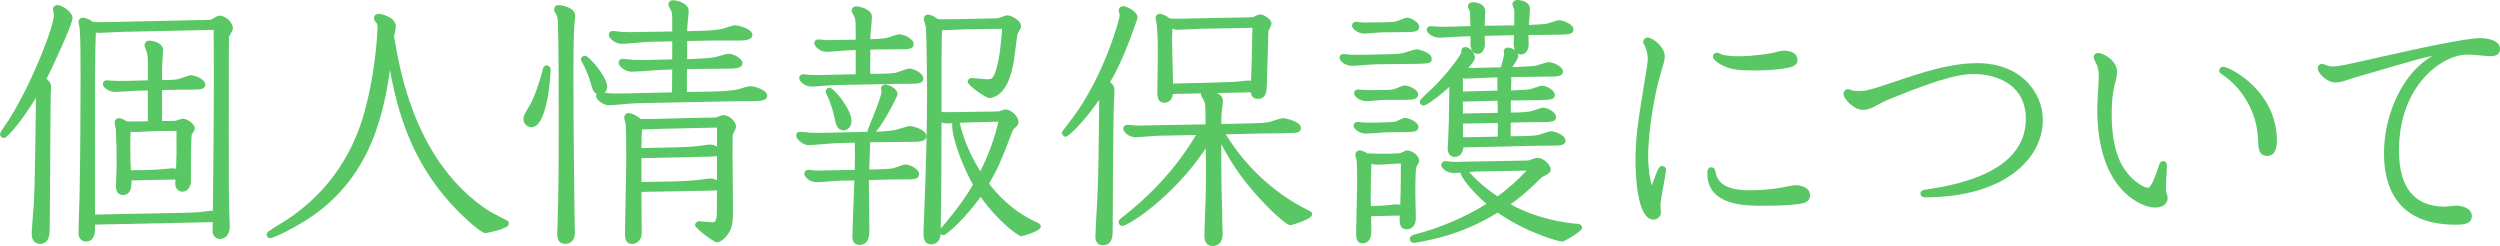 <?xml version="1.0" encoding="utf-8"?>
<!-- Generator: Adobe Illustrator 16.0.0, SVG Export Plug-In . SVG Version: 6.00 Build 0)  -->
<!DOCTYPE svg PUBLIC "-//W3C//DTD SVG 1.1//EN" "http://www.w3.org/Graphics/SVG/1.1/DTD/svg11.dtd">
<svg version="1.1" id="レイヤー_1" xmlns="http://www.w3.org/2000/svg" xmlns:xlink="http://www.w3.org/1999/xlink" x="0px"
	 y="0px" width="263.853px" height="25.954px" viewBox="0 0 263.853 25.954" enable-background="new 0 0 263.853 25.954"
	 xml:space="preserve">
<g>
	<g>
		<path fill="#59C763" d="M5.136,9.13c0,0.108-0.027,0.594-0.027,0.675c-0.026,1.053-0.054,5.695-0.054,6.641
			c0,1.188-0.054,6.37-0.054,7.449c0,0.729,0,1.594-0.783,1.594c-0.459,0-0.621-0.379-0.621-0.783c0-0.162,0-0.243,0.055-0.973
			c0.27-3.238,0.27-3.697,0.404-14.359c-1.646,2.942-3.428,4.939-3.644,4.939c-0.081,0-0.162-0.081-0.162-0.135
			c0-0.135,0.837-1.296,0.972-1.512c2.402-3.86,4.724-9.798,4.724-11.121c0-0.081-0.108-0.459-0.108-0.54
			c0-0.108,0.055-0.216,0.243-0.216c0.352,0,1.323,0.621,1.323,1.107c0,0.594-2.187,5.317-2.808,6.505
			C4.784,8.537,5.136,8.752,5.136,9.13z M9.778,23.463v0.783c0,0.404-0.108,0.998-0.702,0.998c-0.188,0-0.539-0.08-0.539-0.674
			c0-0.541,0.08-3.158,0.107-3.752c0.081-4.131,0.108-9.475,0.108-12.741c0-1.35,0-3.833-0.081-4.994
			c0-0.108-0.135-0.621-0.135-0.756c0-0.081,0.054-0.216,0.216-0.216c0.026,0,0.485,0.054,0.944,0.432
			c0.324,0.054,1.296,0.054,2.24,0.027l9.718-0.216c0.404,0,0.594,0,0.837-0.108c0.081-0.054,0.566-0.351,0.675-0.351
			c0.432,0,1.16,0.54,1.16,1.106c0,0.135-0.378,0.702-0.404,0.837c-0.027,0.27-0.027,9.205-0.027,10.392
			c0,4.265,0,6.722,0.081,8.989c0.027,0.404,0.027,0.512,0.027,0.647c0,1.026-0.621,1.106-0.783,1.106
			c-0.188,0-0.459-0.107-0.54-0.513l0.027-1.269L9.778,23.463z M19.577,22.708c0.432,0,1.188-0.054,1.619-0.08
			c0.162-0.027,0.918-0.136,1.08-0.136c0.161,0,0.323,0.054,0.432,0.081c0.054-4.453,0.162-14.117,0.081-19.678l-9.825,0.216
			c-0.378,0-2.105,0.108-2.457,0.108c-0.297,0-0.459-0.081-0.62-0.162C9.832,3.759,9.778,6.188,9.778,8.726v14.171L19.577,22.708z
			 M15.852,9.292l-1.215,0.027c-0.404,0-2.078,0.135-2.429,0.135c-0.702,0-1.107-0.458-1.107-0.566c0-0.108,0.081-0.162,0.162-0.162
			c0.135,0,0.702,0.054,0.81,0.054c0.378,0.027,1.107,0,1.512,0l2.268-0.054V6.755c0-0.324,0-0.864-0.081-1.188
			c-0.026-0.135-0.27-0.675-0.27-0.81c0-0.027,0.026-0.216,0.243-0.216c0.297,0,1.214,0.189,1.214,0.729
			c0,0.297-0.107,1.646-0.107,1.917v1.512h0.432c1.242,0,1.458-0.081,1.674-0.135c0.188-0.054,1.025-0.378,1.188-0.378
			c0.351,0,1.269,0.378,1.269,0.729c0,0.162,0,0.297-1.296,0.297c-0.756,0-1.619,0-2.375,0.027l-0.891,0.027v3.752h1.188
			c0.459,0,0.513-0.027,0.621-0.054c0.081-0.027,0.566-0.189,0.621-0.189c0.351,0,1.025,0.459,1.025,0.783
			c0,0.108-0.271,0.459-0.297,0.54c-0.108,0.351-0.108,2.267-0.108,2.78v2.375c-0.081,0.486-0.351,0.729-0.647,0.729
			c-0.216,0-0.513-0.162-0.513-0.594c0-0.188,0.026-0.485,0.054-0.701l-5.183,0.107c0.027,0.702,0.054,1.539-0.647,1.539
			c-0.297,0-0.486-0.243-0.486-0.675c0-0.136,0.081-1.7,0.081-2.024c0-1.971,0-2.16-0.081-3.941c0-0.135-0.135-0.648-0.135-0.756
			s0.081-0.216,0.188-0.216c0.216,0,0.54,0.162,0.729,0.324c0.513,0.054,1.728,0.027,2.591,0V9.292z M16.526,13.584
			c-0.351,0-2.078,0.108-2.456,0.108c-0.216,0-0.378-0.054-0.513-0.081c-0.055,0.837-0.055,1.08-0.055,1.835
			c0,1.376,0.027,2.24,0.081,2.78L15.42,18.2c0.297,0,1.296-0.054,1.619-0.08c0.162,0,0.945-0.108,1.107-0.108
			c0.216,0,0.404,0.054,0.675,0.161c0.054-1.646,0.081-2.105,0.054-4.615L16.526,13.584z"/>
		<path fill="#59C763" d="M4.218,25.739c-0.537,0-0.871-0.396-0.871-1.033c0-0.165,0-0.248,0.055-0.991
			c0.261-3.133,0.27-3.732,0.392-13.395c-1.378,2.28-2.981,4.243-3.381,4.243C0.2,14.563,0,14.376,0,14.178
			c0-0.138,0.096-0.314,0.771-1.293c0.111-0.161,0.201-0.292,0.238-0.351C3.38,8.726,5.695,2.816,5.695,1.545
			C5.691,1.512,5.669,1.422,5.648,1.333C5.604,1.149,5.587,1.069,5.587,1.005c0-0.232,0.152-0.466,0.493-0.466
			c0.469,0,1.573,0.71,1.573,1.357c0,0.677-2.094,5.147-2.738,6.429c0.227,0.177,0.47,0.427,0.47,0.805
			c0,0.06-0.008,0.231-0.016,0.39C5.364,9.649,5.358,9.769,5.358,9.805c-0.026,1.059-0.054,5.691-0.054,6.641
			c0,0.608-0.014,2.265-0.028,3.881c-0.013,1.539-0.026,3.042-0.026,3.568C5.251,24.629,5.251,25.739,4.218,25.739z M4.318,8.393
			l-0.022,1.756C4.171,19.998,4.164,20.586,3.9,23.753c-0.053,0.714-0.054,0.793-0.054,0.952c0,0.354,0.125,0.533,0.371,0.533
			c0.456,0,0.533-0.414,0.533-1.344c0-0.527,0.013-2.032,0.026-3.573c0.014-1.614,0.028-3.269,0.028-3.876
			c0-0.951,0.027-5.591,0.054-6.647c0-0.033,0.006-0.163,0.013-0.302C4.878,9.348,4.886,9.187,4.886,9.13
			c0-0.203-0.176-0.343-0.388-0.492L4.319,8.512l0.055-0.227C5.137,6.828,7.15,2.379,7.153,1.896c0-0.3-0.812-0.856-1.073-0.857
			c0.011,0,0.033,0.089,0.054,0.178c0.043,0.184,0.061,0.264,0.061,0.328c0,1.355-2.306,7.309-4.761,11.253
			c-0.039,0.062-0.134,0.2-0.251,0.37c-0.021,0.031-0.045,0.066-0.071,0.103c0.679-0.809,1.703-2.193,2.725-4.02L4.318,8.393z
			 M9.076,25.495c-0.381,0-0.789-0.243-0.789-0.924c0-0.525,0.08-3.15,0.108-3.764c0.08-4.069,0.108-9.402,0.108-12.729
			c0-1.336,0-3.824-0.081-4.976c-0.003-0.065-0.03-0.183-0.057-0.307C8.317,2.565,8.287,2.419,8.287,2.328
			c0-0.229,0.174-0.466,0.466-0.466c0.097,0,0.576,0.081,1.046,0.443c0.13,0.015,0.41,0.033,1.001,0.033
			c0.35,0,0.742-0.006,1.129-0.018l9.72-0.216c0.388,0,0.546,0,0.741-0.087c0,0,0,0,0,0c-0.006,0,0.56-0.372,0.777-0.372
			c0.544,0,1.41,0.621,1.41,1.356c0,0.127-0.074,0.272-0.256,0.598c-0.056,0.101-0.141,0.252-0.155,0.297
			c-0.01,0.17-0.021,4.143-0.021,10.334c0,4.331,0,6.717,0.081,8.98c0.027,0.407,0.027,0.517,0.027,0.656
			c0,1.318-0.927,1.356-1.033,1.356c-0.296,0-0.68-0.187-0.785-0.714l0.018-1.063l-12.425,0.26v0.538
			C10.028,25.028,9.672,25.495,9.076,25.495z M8.738,2.362c0.051,0.032,0.086,0.185,0.117,0.329C8.899,2.898,8.922,3.01,8.922,3.084
			c0.081,1.152,0.081,3.651,0.081,4.994c0,3.33-0.028,8.666-0.108,12.746c-0.028,0.617-0.107,3.226-0.107,3.747
			c0,0.424,0.203,0.424,0.289,0.424c0.3,0,0.452-0.252,0.452-0.748v-1.028l13.435-0.28l-0.033,1.53
			c0.049,0.217,0.203,0.257,0.29,0.257c0.125,0,0.533-0.062,0.533-0.856c0-0.132,0-0.237-0.027-0.631
			c-0.082-2.279-0.082-4.669-0.082-9.006c0-3.785,0.004-10.171,0.029-10.417c0.022-0.118,0.087-0.237,0.21-0.458
			c0.067-0.121,0.18-0.322,0.195-0.381c-0.002-0.375-0.596-0.829-0.913-0.829c-0.053,0.019-0.406,0.222-0.537,0.309
			c-0.328,0.15-0.558,0.15-0.975,0.15l-9.712,0.216c-0.769,0.022-1.548,0.024-1.969,0l0.025,0.013
			c0.15,0.075,0.269,0.135,0.508,0.135c0.171,0,0.669-0.026,1.177-0.052c0.538-0.028,1.085-0.056,1.28-0.056L23.035,2.64
			l0.004,0.252c0.085,5.87-0.04,16.267-0.081,19.684l-0.004,0.317l-0.375-0.096c-0.09-0.025-0.204-0.056-0.302-0.056
			c-0.128,0-0.831,0.098-1.039,0.132l-0.268,0.019c-0.433,0.027-1.025,0.065-1.393,0.065L9.528,23.152V8.726
			c0-2.648,0.057-5.014,0.109-5.688l0.019-0.247h0L9.59,2.779L9.539,2.737C9.137,2.407,8.742,2.362,8.738,2.362z M10.116,3.42
			c-0.045,0.939-0.087,3.014-0.087,5.306v13.917l9.544-0.185c0.356,0,0.939-0.037,1.366-0.064l0.243-0.016
			c0.108-0.02,0.902-0.136,1.095-0.136c0.064,0,0.126,0.006,0.186,0.016c0.043-3.644,0.157-13.375,0.081-19.107l-9.573,0.21
			c-0.196,0-0.732,0.028-1.259,0.055c-0.519,0.027-1.029,0.053-1.203,0.053C10.351,3.469,10.224,3.449,10.116,3.42z M12.964,20.583
			c-0.34,0-0.736-0.242-0.736-0.925c0-0.055,0.013-0.333,0.028-0.671c0.023-0.51,0.053-1.158,0.053-1.354c0-1.95,0-2.154-0.081-3.93
			c-0.002-0.077-0.037-0.229-0.068-0.374c-0.044-0.208-0.067-0.319-0.067-0.393c0-0.252,0.201-0.466,0.438-0.466
			c0.265,0,0.601,0.16,0.827,0.332c0.419,0.034,1.425,0.023,2.243,0V9.548l-0.959,0.021c-0.207,0-0.751,0.036-1.278,0.07
			c-0.5,0.033-0.984,0.064-1.156,0.064c-0.798,0-1.357-0.53-1.357-0.816c0-0.235,0.177-0.412,0.412-0.412
			c0.074,0,0.275,0.015,0.464,0.03c0.153,0.012,0.298,0.024,0.346,0.024c0.293,0.02,0.692,0.011,1.059,0.005
			c0.169-0.003,0.327-0.005,0.453-0.005l2.018-0.048V6.755c0-0.312,0-0.833-0.074-1.127c-0.013-0.063-0.056-0.169-0.102-0.287
			c-0.119-0.311-0.175-0.47-0.175-0.583c0-0.194,0.153-0.466,0.493-0.466c0.391,0,1.464,0.232,1.464,0.979
			c0,0.154-0.028,0.589-0.056,1.014c-0.026,0.391-0.051,0.773-0.051,0.903v1.262h0.182c1.121,0,1.377-0.066,1.564-0.115
			c0.1-0.027,0.223-0.071,0.368-0.123c0.548-0.194,0.798-0.275,0.93-0.275c0.378,0,1.519,0.396,1.519,0.979
			c0,0.468-0.386,0.547-1.546,0.547c-0.757,0-1.615,0-2.366,0.027l-0.649,0.02v3.259h0.938c0.381,0,0.452-0.019,0.526-0.038
			c0.624-0.205,0.667-0.205,0.716-0.205c0.446,0,1.275,0.531,1.275,1.033c0,0.127-0.074,0.254-0.229,0.495
			c-0.037,0.057-0.071,0.106-0.085,0.136c-0.023,0.077-0.091,0.531-0.091,2.689v2.375c-0.098,0.61-0.449,0.979-0.897,0.979
			c-0.37,0-0.763-0.296-0.763-0.844c0-0.123,0.01-0.287,0.025-0.445l-4.646,0.097c0.012,0.479-0.014,1.004-0.305,1.306
			C13.413,20.502,13.21,20.583,12.964,20.583z M12.598,12.979c0.01,0.059,0.03,0.151,0.051,0.247
			c0.049,0.229,0.079,0.375,0.079,0.467c0.081,1.775,0.081,1.98,0.081,3.941c0,0.198-0.03,0.858-0.054,1.376
			c-0.015,0.327-0.027,0.596-0.027,0.648c0,0.158,0.031,0.425,0.236,0.425c0.143,0,0.206-0.048,0.24-0.084
			c0.196-0.204,0.174-0.777,0.157-1.195l-0.01-0.255l5.456-0.112l-0.078-0.031c-0.267-0.106-0.419-0.144-0.583-0.144
			c-0.077,0-0.301,0.027-0.525,0.053c-0.248,0.028-0.497,0.056-0.582,0.056c-0.316,0.026-1.321,0.08-1.619,0.08l-2.062,0.03
			l-0.022-0.229c-0.056-0.564-0.083-1.455-0.083-2.805c0-0.753,0-1.007,0.055-1.852l0.019-0.285l0.39,0.08
			c0.107,0.025,0.219,0.052,0.354,0.052c0.19,0,0.728-0.028,1.255-0.055c0.519-0.027,1.027-0.053,1.201-0.053l2.596-0.03l0.003,0.25
			c0.025,2.271,0.005,2.868-0.039,4.176l-0.023,0.7h0.015l-0.036,0.287c-0.025,0.197-0.052,0.49-0.052,0.67
			c0,0.334,0.236,0.344,0.263,0.344c0.194,0,0.348-0.199,0.401-0.52l-0.003-2.334c0-2.211,0.068-2.688,0.12-2.854
			c0.021-0.063,0.059-0.123,0.136-0.243c0.045-0.069,0.139-0.214,0.154-0.261c-0.015-0.117-0.525-0.495-0.78-0.495
			c0.011,0.001-0.083,0.024-0.527,0.171l-0.062,0.018c-0.125,0.033-0.239,0.054-0.653,0.054h-1.438V9.023l1.133-0.035
			c0.759-0.027,1.622-0.027,2.383-0.027c0.655,0,0.919-0.037,1.024-0.065c-0.126-0.186-0.723-0.461-0.997-0.461
			c-0.092,0.009-0.545,0.169-0.763,0.247c-0.158,0.056-0.292,0.104-0.356,0.122c-0.277,0.072-0.557,0.145-1.742,0.145h-0.682V7.187
			c0-0.134,0.026-0.53,0.052-0.936c0.027-0.411,0.055-0.832,0.055-0.981c0-0.293-0.678-0.479-0.964-0.479
			c0.014,0.018,0.102,0.248,0.149,0.371c0.059,0.154,0.11,0.294,0.123,0.357c0.086,0.341,0.086,0.901,0.086,1.235V8.97l-2.512,0.06
			c-0.13,0-0.285,0.002-0.451,0.005c-0.382,0.006-0.818,0.013-1.085-0.006c-0.033,0.002-0.197-0.012-0.367-0.025
			C11.628,9,11.567,8.995,11.51,8.99c0.148,0.104,0.386,0.214,0.698,0.214c0.167,0,0.636-0.031,1.123-0.063
			c0.535-0.035,1.088-0.071,1.306-0.071l1.465-0.032v4.25l-0.242,0.008c-0.501,0.016-1.119,0.031-1.652,0.031
			c-0.447,0-0.765-0.011-0.973-0.033l-0.078-0.008l-0.059-0.051C12.96,13.116,12.743,13.007,12.598,12.979z M13.789,13.917
			c-0.036,0.606-0.036,0.865-0.036,1.529c0,1.16,0.019,1.975,0.06,2.526l1.603-0.023c0.286,0,1.282-0.053,1.603-0.079
			c0.097-0.001,0.321-0.028,0.546-0.054c0.248-0.028,0.497-0.056,0.582-0.056c0.152,0,0.292,0.022,0.436,0.063l0.004-0.111
			c0.042-1.251,0.062-1.848,0.041-3.903l-2.098,0.024c-0.173,0-0.671,0.026-1.178,0.052c-0.538,0.028-1.086,0.056-1.281,0.056
			C13.965,13.942,13.872,13.932,13.789,13.917z"/>
	</g>
	<g>
		<path fill="#59C763" d="M51.408,22.438c0.297,0.189,1.674,0.891,1.971,1.053c0.081,0.027,0.081,0.081,0.081,0.135
			c0,0.243-2.187,0.729-2.241,0.729c-0.351,0-2.213-1.754-2.591-2.133c-4.832-4.805-6.586-10.337-7.504-16.654
			c-0.837,8.206-3.131,12.552-6.586,15.683c-2.564,2.294-5.885,3.645-5.993,3.645c-0.107,0-0.162-0.082-0.162-0.137
			c0-0.16,1.782-1.187,2.105-1.402c6.074-4.076,7.721-9.448,8.477-12.471c0.998-4.022,1.134-7.828,1.134-7.99
			c0-0.432-0.081-0.54-0.271-0.729c-0.081-0.108-0.107-0.162-0.107-0.243c0-0.189,0.135-0.216,0.242-0.216
			c0.162,0,1.565,0.27,1.565,1.106c0,0.162-0.161,0.891-0.188,1.053C41.961,7.565,43.58,17.282,51.408,22.438z"/>
		<path fill="#59C763" d="M28.545,25.145c-0.254,0-0.412-0.201-0.412-0.387c0-0.201,0.074-0.305,1.738-1.314
			c0.219-0.133,0.397-0.241,0.479-0.296c6.358-4.267,7.822-10.12,8.373-12.324c1.007-4.058,1.126-7.896,1.126-7.929
			c0-0.355-0.05-0.404-0.197-0.552c-0.109-0.142-0.181-0.251-0.181-0.42c0-0.215,0.129-0.466,0.492-0.466
			c0.185,0,1.815,0.295,1.815,1.356c0,0.13-0.062,0.447-0.144,0.848c-0.017,0.084-0.032,0.157-0.041,0.207
			c0.62,3.689,2.259,13.294,9.952,18.361c0.19,0.122,0.925,0.504,1.411,0.758c0.244,0.127,0.447,0.232,0.542,0.284
			c0.075,0.021,0.211,0.117,0.211,0.354c0,0.566-2.466,0.979-2.491,0.979c-0.543,0-2.746-2.185-2.768-2.206
			c-4.712-4.686-6.423-10.106-7.29-15.02c-0.896,6.544-2.87,10.809-6.455,14.058C32.092,23.774,28.729,25.145,28.545,25.145z
			 M41.346,5.359l0.025,0.172c0.766,5.273,2.249,11.358,7.433,16.512c0.662,0.664,2.145,1.99,2.436,2.063
			c0.149-0.029,1.316-0.309,1.814-0.505c-0.097-0.051-0.208-0.108-0.329-0.171c-0.552-0.288-1.24-0.646-1.452-0.781
			C44.237,18.014,42.157,9.731,41.346,5.359z M39.989,1.959c0.008,0.014,0.021,0.032,0.04,0.057c0.219,0.215,0.32,0.394,0.32,0.878
			c0,0.035-0.121,3.939-1.141,8.05c-0.564,2.255-2.061,8.244-8.58,12.619c-0.085,0.057-0.271,0.169-0.498,0.307
			c-0.095,0.058-0.21,0.128-0.336,0.205c1.206-0.596,3.035-1.632,4.578-3.012c3.8-3.443,5.745-8.085,6.504-15.522l0.205-2.012
			l0.03,0.205c0.009-0.047,0.021-0.106,0.035-0.172c0.043-0.213,0.133-0.658,0.133-0.749C41.278,2.253,40.245,1.987,39.989,1.959z"
			/>
	</g>
	<g>
		<path fill="#59C763" d="M57.867,7.43c0,1.161-0.486,5.75-1.782,5.75c-0.188,0-0.594-0.135-0.594-0.647
			c0-0.378,0.621-1.161,0.918-1.836c0.594-1.322,0.999-2.807,1.134-3.374c0.027-0.081,0.054-0.162,0.162-0.162
			C57.867,7.16,57.867,7.322,57.867,7.43z M58.946,0.79c0.135,0,1.512,0.162,1.512,0.891c0,0.081-0.054,0.648-0.081,0.81
			c-0.081,0.945-0.107,3.617-0.107,4.778c0,6.64,0.107,14.953,0.135,16.762c0,0.082,0.026,0.352,0.026,0.433
			c0,0.243,0,1.026-0.782,1.026c-0.594,0-0.594-0.568-0.594-0.865c0-0.08,0.026-0.297,0.026-0.458
			c0.136-3.995,0.136-8.071,0.136-12.066c0-1.376,0-9.744-0.136-10.284c-0.054-0.297-0.135-0.378-0.297-0.648
			C58.758,1.114,58.73,1.06,58.73,1.005C58.73,0.952,58.758,0.79,58.946,0.79z M63.832,9.157c0,0.351-0.243,0.54-0.54,0.54
			c-0.432,0-0.513-0.297-0.701-0.972c-0.189-0.675-0.54-1.593-0.918-2.24c-0.054-0.081-0.108-0.162-0.108-0.216
			c0-0.081,0.081-0.135,0.189-0.135C61.889,6.134,63.832,8.132,63.832,9.157z M71.201,2.49c0-0.324,0.027-1.053-0.108-1.404
			c-0.026-0.108-0.297-0.513-0.297-0.621s0.081-0.189,0.243-0.189c0.352,0,1.404,0.297,1.404,0.864c0,0.297-0.162,1.646-0.162,1.917
			v0.486l1.241-0.027c0.891-0.027,2.214-0.054,3.023-0.297c0.188-0.081,0.863-0.297,1.025-0.297c0.432,0,1.593,0.405,1.593,0.756
			c0,0.351-0.863,0.351-1.241,0.351h-2.835l-2.807,0.054v2.429l0.62-0.027c0.459-0.027,1.998-0.054,2.754-0.243
			c0.216-0.027,1.053-0.324,1.241-0.324c0.378,0,1.215,0.405,1.215,0.755c0,0.324-0.837,0.324-1.241,0.324
			c-0.892,0-1.944,0.027-2.835,0.027l-1.781,0.027v2.916l2.915-0.054c0.486,0,1.998-0.054,2.78-0.243
			c0.189-0.054,1.053-0.324,1.242-0.324c0.432,0,1.538,0.378,1.538,0.756c0,0.324-0.863,0.324-1.215,0.324
			c-0.863,0-1.97,0-2.834,0.027l-9.394,0.189c-0.485,0-2.591,0.216-3.023,0.216c-0.566,0-1.106-0.567-1.106-0.702
			c0-0.108,0.108-0.162,0.162-0.162c0.162,0,0.918,0.081,1.08,0.108c0.647,0.027,1.484,0,1.943,0l4.831-0.108l0.027-2.915
			l-1.538,0.054c-0.486,0.027-2.592,0.189-3.023,0.189c-0.567,0-1.106-0.54-1.106-0.702c0-0.081,0.08-0.162,0.161-0.162
			c0.055,0,0.972,0.108,1.107,0.108c0.647,0.027,1.728,0.027,1.889,0l2.511-0.054V4.11l-2.564,0.054
			c-0.485,0-2.591,0.216-3.023,0.216c-0.594,0-1.106-0.54-1.106-0.675c0-0.135,0.081-0.189,0.135-0.189
			c0.189,0,0.918,0.108,1.053,0.108c0.594,0.027,1.053,0.027,1.971,0l3.536-0.054V2.49z M67.449,20.008
			c0,0.702,0.027,4.59,0.027,4.67c-0.055,0.783-0.702,0.811-0.756,0.811c-0.513,0-0.513-0.459-0.513-0.865
			c0-1.079,0.135-6.289,0.135-7.477c0-1.053,0-3.077-0.055-3.995c0-0.108-0.161-0.621-0.161-0.756c0-0.108,0.107-0.216,0.242-0.216
			c0.162,0,0.892,0.297,1.107,0.621h1.512l5.479-0.135c0.27,0,1.053,0,1.16-0.027c0.108-0.027,0.594-0.243,0.702-0.243
			c0.566,0,1.106,0.621,1.106,0.972c0,0.135-0.324,0.675-0.351,0.81c-0.027,0.243-0.027,1.728-0.027,2.133
			c0,0.836,0.054,4.939,0.054,5.884c0,1.079-0.054,1.538-0.297,2.052c-0.297,0.621-0.863,1.08-1.16,1.08
			c-0.271,0-2.052-1.458-2.052-1.566c0-0.08,0.081-0.162,0.189-0.162c0.161,0,1.133,0.108,1.35,0.108
			c0.432,0,0.675-0.108,0.756-0.999c0.026-0.486,0.026-8.772,0.026-9.501l-5.911,0.135c-0.405,0-2.349,0.081-2.483,0.081
			c-0.054,0.756-0.081,0.917-0.081,2.456l3.914-0.081c0.944-0.027,1.7-0.054,2.268-0.135c0.216,0,1.134-0.162,1.322-0.162
			c0.243,0,0.837,0.217,0.837,0.514c0,0.242-0.108,0.242-1.025,0.27l-7.315,0.162v3.023l3.968-0.082
			c0.972-0.026,1.943-0.107,2.187-0.135c0.216,0,1.188-0.162,1.403-0.162c0.217,0,0.837,0.189,0.837,0.514
			c0,0.242-0.107,0.242-0.998,0.27L67.449,20.008z"/>
		<path fill="#59C763" d="M66.721,25.739c-0.763,0-0.763-0.726-0.763-1.115c0-0.527,0.032-2.04,0.065-3.589
			c0.035-1.62,0.07-3.28,0.07-3.888c0-1.072,0-3.069-0.054-3.98c-0.005-0.06-0.036-0.174-0.066-0.294
			c-0.059-0.232-0.095-0.379-0.095-0.477c0-0.252,0.226-0.466,0.492-0.466c0.211,0,0.898,0.267,1.227,0.621h1.393l5.473-0.135
			c0.863,0,1.067-0.013,1.113-0.021c0.029-0.008,0.11-0.041,0.203-0.077c0.305-0.12,0.449-0.172,0.553-0.172
			c0.673,0,1.356,0.711,1.356,1.222c0,0.123-0.068,0.271-0.223,0.579c-0.059,0.118-0.118,0.228-0.133,0.284
			c-0.005,0.06-0.021,0.447-0.021,2.08c0,0.405,0.013,1.577,0.025,2.784c0.014,1.286,0.028,2.612,0.028,3.1
			c0,1.044-0.044,1.575-0.321,2.159c-0.317,0.663-0.952,1.223-1.386,1.223c-0.303,0-2.302-1.482-2.302-1.816
			c0-0.224,0.201-0.412,0.439-0.412c0.078,0,0.336,0.023,0.613,0.049c0.3,0.028,0.624,0.06,0.737,0.06c0.282,0,0.437,0,0.507-0.771
			c0.009-0.161,0.014-1.233,0.018-2.612c-0.186,0.031-0.44,0.039-0.779,0.05L67.7,20.253c0.003,0.792,0.016,2.717,0.022,3.747
			l0.004,0.678C67.668,25.521,67.043,25.739,66.721,25.739z M66.363,12.431c0.017,0.015,0.065,0.206,0.094,0.319
			c0.054,0.21,0.082,0.324,0.082,0.402c0.055,0.911,0.055,2.917,0.055,3.995c0,0.608-0.035,2.273-0.07,3.898
			c-0.033,1.544-0.065,3.053-0.065,3.578c0,0.538,0.056,0.615,0.262,0.615c0.078-0.001,0.469-0.034,0.507-0.578l-0.005-0.657
			c-0.008-1.164-0.023-3.47-0.023-3.995v-0.245l7.642-0.14c0.339-0.011,0.604-0.019,0.732-0.037
			c-0.078-0.11-0.383-0.246-0.567-0.246c-0.091,0-0.411,0.044-0.668,0.079c-0.38,0.052-0.619,0.083-0.735,0.083
			c-0.202,0.024-1.19,0.107-2.18,0.135l-4.225,0.087v-3.522l7.56-0.168c0.347-0.011,0.621-0.019,0.754-0.037
			c-0.092-0.115-0.398-0.246-0.56-0.246c-0.073,0-0.358,0.041-0.586,0.074c-0.377,0.055-0.615,0.088-0.736,0.088
			c-0.541,0.08-1.28,0.106-2.26,0.135l-4.171,0.086v-0.255c0-1.364,0.021-1.652,0.063-2.226l0.035-0.48h0.233
			c0.049,0,0.336-0.011,0.701-0.024c0.644-0.024,1.524-0.057,1.783-0.057l6.161-0.141v0.256c0,2.116-0.002,9.057-0.027,9.515
			c-0.083,0.914-0.346,1.235-1.005,1.235c-0.12,0-0.464-0.031-0.783-0.062c-0.109-0.01-0.215-0.02-0.306-0.028
			c0.458,0.404,1.414,1.152,1.632,1.213c0.111-0.003,0.613-0.332,0.904-0.94c0.216-0.457,0.272-0.857,0.272-1.944
			c0-0.486-0.014-1.811-0.028-3.094c-0.013-1.21-0.026-2.385-0.026-2.79c0-1.281,0.009-1.988,0.029-2.161
			c0.021-0.109,0.079-0.227,0.179-0.428c0.06-0.119,0.159-0.317,0.171-0.375c-0.001-0.175-0.418-0.701-0.858-0.701
			c-0.042,0.008-0.255,0.092-0.371,0.137c-0.12,0.047-0.225,0.087-0.271,0.098c-0.07,0.018-0.221,0.035-1.221,0.035l-5.473,0.135
			h-1.652l-0.074-0.111C67.113,12.707,66.498,12.443,66.363,12.431z M67.699,16.69v2.524l3.712-0.077
			c0.972-0.026,1.94-0.108,2.164-0.133c0.119-0.002,0.438-0.046,0.696-0.081c0.38-0.052,0.619-0.083,0.735-0.083
			c0.151,0,0.427,0.06,0.663,0.188c0.001-0.838,0.003-1.727,0.003-2.558c-0.194,0.042-0.475,0.051-0.866,0.063L67.699,16.69z
			 M67.763,13.666l-0.002,0.024c-0.039,0.524-0.059,0.805-0.062,1.934l3.658-0.076c0.962-0.027,1.688-0.054,2.238-0.132
			c0.129-0.003,0.445-0.049,0.699-0.086c0.34-0.049,0.554-0.079,0.658-0.079c0.176,0,0.479,0.076,0.721,0.226
			c0-0.841,0-1.56,0-2.014l-5.655,0.129c-0.262,0-1.133,0.033-1.77,0.056C68.06,13.655,67.891,13.661,67.763,13.666z M59.648,25.739
			c-0.844,0-0.844-0.84-0.844-1.115c0-0.037,0.004-0.101,0.011-0.176c0.007-0.088,0.016-0.194,0.016-0.282
			c0.136-3.999,0.136-8.101,0.136-12.066c0-7.148-0.066-9.968-0.128-10.223c-0.039-0.21-0.081-0.278-0.184-0.442L58.57,1.296
			c-0.045-0.089-0.089-0.18-0.089-0.291c0-0.226,0.163-0.466,0.466-0.466c0.274,0,1.762,0.21,1.762,1.141
			c0,0.099-0.056,0.685-0.084,0.852C60.545,3.45,60.52,6.121,60.52,7.268c0,6.406,0.1,14.446,0.135,16.758
			c0,0.041,0.006,0.122,0.013,0.203c0.007,0.095,0.014,0.189,0.014,0.233C60.681,25.573,60.034,25.739,59.648,25.739z M59.001,1.043
			c0.002,0.003,0.003,0.007,0.005,0.01l0.072,0.116c0.114,0.182,0.196,0.313,0.249,0.602c0.115,0.455,0.14,5.869,0.14,10.329
			c0,3.97,0,8.075-0.136,12.075c0,0.092-0.009,0.213-0.018,0.313c-0.004,0.058-0.009,0.106-0.009,0.136
			c0,0.472,0.081,0.615,0.344,0.615c0.378,0,0.532-0.225,0.532-0.776c0-0.037-0.006-0.116-0.012-0.196
			c-0.007-0.096-0.014-0.191-0.014-0.236c-0.035-2.309-0.135-10.353-0.135-16.762c0-1.154,0.026-3.845,0.108-4.799
			c0.029-0.179,0.08-0.721,0.08-0.789C60.208,1.261,59.3,1.07,59.001,1.043z M56.085,13.429c-0.326,0-0.844-0.244-0.844-0.897
			c0-0.293,0.218-0.659,0.494-1.123c0.163-0.272,0.331-0.554,0.445-0.814c0.677-1.506,1.076-3.149,1.12-3.331
			c0.034-0.105,0.118-0.354,0.405-0.354c0.154,0,0.412,0.067,0.412,0.52C58.117,7.49,57.87,13.429,56.085,13.429z M57.588,8.131
			c-0.194,0.681-0.518,1.701-0.951,2.667c-0.126,0.286-0.302,0.582-0.472,0.867c-0.189,0.316-0.424,0.71-0.424,0.866
			c0,0.393,0.33,0.397,0.344,0.397C56.89,12.929,57.458,9.943,57.588,8.131z M64.264,11.108c-0.638,0-1.356-0.621-1.356-0.952
			c0-0.099,0.036-0.185,0.091-0.253c-0.375-0.13-0.489-0.538-0.646-1.102c-0.178-0.633-0.522-1.55-0.896-2.19
			c-0.068-0.103-0.143-0.214-0.143-0.342c0-0.219,0.189-0.385,0.439-0.385c0.385,0,2.328,2.204,2.328,3.273
			c0,0.265-0.105,0.483-0.281,0.624c0.262,0.026,0.544,0.059,0.64,0.075c0.386,0.011,0.963,0.008,1.405,0.001
			c0.189-0.002,0.36-0.005,0.498-0.005l4.583-0.103l0.022-2.412l-1.277,0.045c-0.15,0.008-0.47,0.031-0.849,0.057
			c-0.838,0.059-1.881,0.132-2.184,0.132c-0.673,0-1.356-0.61-1.356-0.952c0-0.22,0.192-0.412,0.411-0.412
			c0.023,0,0.186,0.016,0.384,0.038c0.281,0.03,0.643,0.07,0.723,0.07c0.331,0.014,0.759,0.021,1.127,0.021
			c0.486,0,0.684-0.011,0.72-0.017l2.302-0.052V4.365l-2.309,0.048c-0.245,0-0.919,0.057-1.571,0.112
			c-0.636,0.054-1.237,0.104-1.458,0.104c-0.673,0-1.356-0.593-1.356-0.925c0-0.275,0.196-0.439,0.385-0.439
			c0.108,0,0.382,0.032,0.633,0.063c0.188,0.023,0.362,0.045,0.419,0.045c0.61,0.027,1.054,0.027,1.963,0l3.293-0.05l0.001-0.979
			c0.003-0.317,0.008-0.907-0.093-1.168c-0.022-0.066-0.067-0.142-0.113-0.224c-0.14-0.25-0.201-0.372-0.201-0.487
			c0-0.211,0.154-0.439,0.493-0.439c0.456,0,1.654,0.342,1.654,1.114c0,0.165-0.042,0.581-0.085,1.022
			c-0.036,0.363-0.077,0.775-0.077,0.895v0.23l1.134-0.026c0.875-0.026,2.075-0.062,2.809-0.282
			c0.122-0.054,0.863-0.308,1.097-0.308c0.381,0,1.843,0.378,1.843,1.006c0,0.601-0.97,0.601-1.491,0.601h-2.835l-2.557,0.049v1.923
			l0.359-0.016c0.083-0.005,0.209-0.01,0.361-0.016c0.613-0.025,1.754-0.072,2.343-0.22c0.106-0.015,0.348-0.087,0.542-0.146
			c0.421-0.126,0.633-0.186,0.76-0.186c0.425,0,1.465,0.435,1.465,1.005c0,0.574-0.934,0.574-1.491,0.574
			c-0.445,0-0.93,0.007-1.415,0.013c-0.487,0.007-0.974,0.014-1.42,0.014l-1.531,0.023v2.415l2.66-0.049
			c0.552,0,1.997-0.06,2.727-0.236l0.138-0.041c0.614-0.184,1.001-0.29,1.163-0.29c0.383,0,1.788,0.366,1.788,1.006
			c0,0.574-0.953,0.574-1.465,0.574c-0.876,0-1.966,0-2.826,0.027l-9.396,0.189c-0.244,0-0.918,0.057-1.571,0.112
			C65.085,11.057,64.484,11.108,64.264,11.108z M63.51,10.256c0.155,0.135,0.458,0.352,0.754,0.352c0.2,0,0.818-0.052,1.416-0.103
			c0.693-0.058,1.348-0.113,1.608-0.113l9.389-0.189c0.865-0.027,1.959-0.027,2.839-0.027c0.632,0,0.862-0.058,0.945-0.099
			c-0.146-0.188-0.898-0.481-1.269-0.481c-0.132,0.003-0.8,0.203-1.019,0.269l-0.154,0.045c-0.868,0.21-2.468,0.252-2.849,0.252
			l-3.165,0.059V6.806l2.027-0.031c0.448,0,0.933-0.007,1.417-0.013c0.487-0.007,0.975-0.014,1.422-0.014
			c0.731,0,0.952-0.066,1.008-0.122c-0.043-0.107-0.663-0.458-0.981-0.458c-0.079,0.003-0.416,0.104-0.617,0.165
			c-0.296,0.089-0.484,0.144-0.594,0.157c-0.609,0.154-1.739,0.201-2.414,0.229c-0.148,0.006-0.271,0.011-0.356,0.016l-0.885,0.039
			V3.838l3.052-0.059h2.84c0.769,0,0.958-0.083,1.002-0.133c-0.09-0.127-0.972-0.474-1.354-0.474
			c-0.117,0.004-0.725,0.19-0.927,0.277c-0.823,0.249-2.061,0.286-2.964,0.313l-1.648,0.037V3.057c0-0.144,0.037-0.515,0.08-0.944
			c0.039-0.391,0.083-0.833,0.083-0.973c0-0.321-0.769-0.59-1.111-0.612c0.03,0.053,0.072,0.128,0.102,0.181
			c0.084,0.152,0.134,0.242,0.152,0.317c0.116,0.293,0.122,0.815,0.117,1.322l-0.001,1.467l-3.782,0.058
			c-0.919,0.026-1.386,0.027-1.986,0c-0.046-0.016-0.252-0.022-0.468-0.048c-0.129-0.016-0.265-0.033-0.375-0.044
			c0.141,0.127,0.442,0.349,0.774,0.349c0.2,0,0.818-0.052,1.416-0.103c0.693-0.059,1.348-0.114,1.608-0.114l2.814-0.059v2.902
			l-2.755,0.059c-0.081,0.016-0.465,0.021-0.767,0.021c-0.375,0-0.811-0.007-1.138-0.021h0c-0.081,0-0.369-0.03-0.766-0.073
			c-0.049-0.005-0.097-0.01-0.139-0.015c0.152,0.136,0.448,0.344,0.754,0.344c0.285,0,1.362-0.075,2.149-0.13
			c0.381-0.027,0.704-0.049,0.86-0.058l1.805-0.063l-0.032,3.418l-5.073,0.113c-0.141,0-0.309,0.002-0.496,0.005
			c-0.45,0.006-1.004,0.013-1.463-0.005C64.25,10.33,63.787,10.279,63.51,10.256z M62.128,6.811
			c0.317,0.646,0.567,1.361,0.704,1.847c0.206,0.736,0.253,0.789,0.46,0.789c0.108,0,0.29-0.038,0.29-0.29
			C63.582,8.546,62.71,7.437,62.128,6.811z"/>
	</g>
	<g>
		<path fill="#59C763" d="M91.346,14.772c0.107,0.107,0.243,0.216,0.243,0.486c0,0.432-0.108,2.429-0.108,2.888l1.242-0.026
			c1.188-0.027,1.431-0.082,1.673-0.136c0.162-0.054,0.972-0.378,1.215-0.378c0.271,0,1.134,0.378,1.134,0.783
			c0,0.216-0.162,0.297-1.161,0.297c-0.755,0-1.646,0-2.402,0.027l-1.728,0.053c0,0.811,0.055,4.778,0.055,5.67
			c0,0.404-0.055,1.16-0.783,1.16c-0.513,0-0.513-0.404-0.513-0.676c0-0.539,0.188-5.154,0.216-6.127l-1.755,0.027
			c-0.351,0-2.051,0.162-2.456,0.162c-0.647,0-1.079-0.486-1.079-0.648c0-0.107,0.107-0.162,0.188-0.162
			c0.108,0,0.675,0.082,0.81,0.082c0.378,0,1.053-0.027,1.484-0.027l2.835-0.055c0.026-1.402,0.026-1.538,0.026-1.943
			c0-0.674,0-0.756-0.026-1.43l-2.052,0.054c-0.432,0-2.564,0.216-3.05,0.216c-0.567,0-1.08-0.621-1.08-0.756
			c0-0.135,0.108-0.162,0.162-0.162s0.972,0.108,1.106,0.108c0.54,0.027,1.646,0,1.89,0l4.535-0.108c0.566,0,1.997-0.027,2.78-0.243
			c0.188-0.054,1.079-0.351,1.269-0.351c0.297,0,1.512,0.351,1.512,0.837c0,0.323-0.864,0.323-1.215,0.323
			c-0.837,0-1.998,0.027-2.834,0.027L91.346,14.772z M90.563,3.138c0-0.405,0-1.053-0.135-1.404
			c-0.027-0.108-0.297-0.513-0.297-0.621c0-0.054,0.054-0.189,0.243-0.189c0.27,0,1.403,0.243,1.403,0.864
			c0,0.324-0.135,1.646-0.162,1.917v0.702l0.54-0.027c1.161-0.054,1.35-0.081,1.781-0.216c0.136-0.054,0.864-0.297,0.972-0.297
			c0.378,0,1.27,0.405,1.27,0.783c0,0.243-0.243,0.27-0.729,0.297c-0.459,0-2.456,0.027-2.861,0.027L91.615,5l-0.026,3.05
			l1.592-0.027c0.945-0.027,1.242-0.054,1.62-0.162c0.188-0.054,0.999-0.378,1.16-0.378c0.378,0,1.242,0.432,1.242,0.783
			c0,0.216-0.135,0.324-1.188,0.324c-0.756,0-1.646,0-2.402,0.027l-5.479,0.108c-0.405,0-2.105,0.162-2.457,0.162
			c-0.647,0-1.079-0.486-1.079-0.648c0-0.108,0.107-0.162,0.188-0.162c0.135,0,0.675,0.081,0.783,0.081c0.432,0.027,1.403,0,1.538,0
			l3.455-0.081v-3.05l-0.863,0.027c-0.378,0-2.079,0.162-2.43,0.162c-0.701,0-1.079-0.54-1.079-0.647
			c0-0.108,0.08-0.162,0.188-0.162c0.081,0,0.864,0.081,0.999,0.081c0.323,0,0.944-0.027,1.295-0.027l1.89-0.027V3.138z
			 M87.54,9.508c0.27,0,2.078,2.079,2.078,3.239c0,0.675-0.459,0.756-0.594,0.756c-0.405,0-0.54-0.324-0.675-0.999
			c-0.135-0.648-0.378-1.646-0.891-2.672c-0.055-0.108-0.055-0.135-0.055-0.162C87.404,9.563,87.459,9.508,87.54,9.508z
			 M93.451,9.157c0.135,0,1.025,0.324,1.025,0.783c0,0.432-2.159,4.049-2.483,4.049c-0.054,0-0.188-0.054-0.188-0.162
			c0-0.054,1.484-3.455,1.484-4.157c0-0.054-0.054-0.27-0.054-0.324C93.235,9.211,93.37,9.157,93.451,9.157z M99.119,13.503
			c0,1.7-0.026,9.933-0.107,11.31c-0.054,0.594-0.513,0.729-0.729,0.729c-0.567,0-0.567-0.566-0.567-0.891
			c0-0.351,0.027-1.053,0.054-1.484c0.136-3.32,0.324-8.718,0.324-13.577c0-0.999-0.054-6.073-0.135-6.829
			c-0.027-0.135-0.216-0.675-0.216-0.756s0.054-0.216,0.216-0.216c0.135,0,0.566,0.135,0.918,0.486c0.539,0.027,1.457,0,2.078,0
			l3.833-0.081c0.27,0,0.513,0,0.675-0.054c0.135-0.027,0.729-0.27,0.863-0.27c0.271,0,1.188,0.432,1.188,0.918
			c0,0.081-0.162,0.351-0.243,0.486c-0.135,0.27-0.189,0.513-0.189,0.648c-0.297,2.429-0.351,2.672-0.539,3.482
			c-0.648,2.672-2.052,2.699-2.133,2.699c-0.351,0-2.024-1.323-2.024-1.458c0-0.108,0.081-0.162,0.162-0.162
			c0.188,0,1.35,0.135,1.593,0.135c0.458,0,0.782-0.027,1.079-0.756c0.54-1.296,0.729-3.833,0.81-5.075l-4.049,0.054
			c-0.432,0-2.51,0.135-2.78,0.081c0,0.108-0.054,0.729-0.054,0.864c-0.027,0.81-0.027,6.964-0.027,8.287
			c0.595,0.027,2.105,0,2.268,0l3.59-0.054c0.486,0,0.54-0.027,0.702-0.081c0.324-0.108,0.378-0.135,0.459-0.135
			c0.432,0,1.106,0.621,1.106,1.08c0,0.162-0.135,0.297-0.297,0.432c-0.216,0.189-0.243,0.243-0.351,0.513
			c-1.242,3.212-1.377,3.589-2.511,5.587c0.594,0.756,2.268,2.942,5.264,4.292c0.189,0.081,0.243,0.108,0.243,0.216
			c0,0.216-1.7,0.756-1.809,0.756c-0.162,0-2.349-1.484-4.292-4.346c-1.619,2.43-3.806,4.238-3.914,4.238
			c-0.026,0-0.162-0.055-0.162-0.162c0-0.082,0.027-0.082,0.108-0.189c2.105-2.43,3.05-4.021,3.455-4.724
			c-0.999-1.728-2.24-4.778-2.24-6.316c0-0.081,0.054-0.189,0.162-0.189c0.135,0,0.162,0.108,0.188,0.189
			c0.243,1.08,0.864,3.077,2.402,5.399c1.269-2.484,1.781-4.211,2.214-5.993l-3.293,0.081c-0.271,0-2.349,0.108-2.483,0.108
			c-0.378,0-0.648-0.162-0.811-0.27V13.503z"/>
		<path fill="#59C763" d="M90.725,25.846c-0.763,0-0.763-0.673-0.763-0.926c0-0.325,0.067-2.104,0.126-3.674
			c0.034-0.886,0.065-1.715,0.081-2.199l-1.493,0.023c-0.163,0-0.658,0.039-1.136,0.076c-0.543,0.042-1.104,0.086-1.324,0.086
			c-0.734,0-1.329-0.544-1.329-0.898c0-0.255,0.228-0.412,0.438-0.412c0.055,0,0.222,0.019,0.396,0.039
			c0.168,0.021,0.347,0.043,0.413,0.043c0.181,0,0.431-0.007,0.689-0.013c0.28-0.008,0.571-0.015,0.795-0.015l2.589-0.05
			c0.022-1.176,0.022-1.318,0.022-1.698c0-0.577,0-0.717-0.017-1.173l-1.805,0.047c-0.206,0-0.83,0.052-1.434,0.103
			c-0.67,0.056-1.362,0.113-1.623,0.113c-0.663,0-1.33-0.689-1.33-1.006c0-0.268,0.212-0.412,0.412-0.412
			c0.022,0,0.184,0.016,0.382,0.038c0.282,0.03,0.645,0.071,0.725,0.071c0.435,0.022,1.147,0.01,1.58,0.003l0.31-0.003l4.132-0.099
			c-0.006-0.026-0.009-0.054-0.009-0.083c0-0.062,0-0.062,0.199-0.543c0.318-0.77,1.285-3.114,1.285-3.613
			c-0.002-0.017-0.013-0.065-0.022-0.113C93,9.469,92.985,9.381,92.985,9.346c0-0.275,0.237-0.439,0.466-0.439
			c0.2,0,1.275,0.373,1.275,1.033c0,0.227-1.412,2.975-2.27,3.955c0.643-0.015,1.632-0.065,2.224-0.228l0.208-0.064
			c0.61-0.191,0.971-0.295,1.126-0.295c0.336,0,1.762,0.362,1.762,1.087c0,0.573-0.953,0.573-1.465,0.573
			c-0.417,0-0.916,0.007-1.415,0.014c-0.5,0.007-1,0.014-1.419,0.014l-1.672,0.021c0.021,0.07,0.032,0.15,0.032,0.242
			c0,0.214-0.026,0.811-0.053,1.417c-0.02,0.453-0.041,0.913-0.05,1.215l0.981-0.021c1.159-0.026,1.394-0.079,1.622-0.129
			c0.011-0.005,0.07-0.027,0.146-0.056c0.563-0.208,0.927-0.329,1.125-0.329c0.334,0,1.384,0.429,1.384,1.033
			c0,0.547-0.654,0.547-1.411,0.547c-0.77,0-1.642,0-2.393,0.027l-1.486,0.045c0.003,0.519,0.014,1.486,0.025,2.474
			c0.014,1.233,0.028,2.497,0.028,2.954C91.758,25.601,91.196,25.846,90.725,25.846z M90.685,18.54L90.678,18.8
			c-0.011,0.395-0.049,1.388-0.089,2.465c-0.06,1.565-0.126,3.339-0.126,3.655c0,0.358,0.042,0.426,0.263,0.426
			c0.248,0,0.533-0.104,0.533-0.91c0-0.456-0.014-1.718-0.028-2.948c-0.013-1.177-0.026-2.325-0.026-2.722v-0.242l1.97-0.061
			c0.759-0.027,1.636-0.027,2.41-0.027c0.716,0,0.894-0.048,0.936-0.077c-0.025-0.16-0.683-0.503-0.909-0.503
			c-0.147,0-0.752,0.225-0.951,0.298c-0.083,0.031-0.149,0.056-0.185,0.067c-0.278,0.063-0.538,0.12-1.746,0.148l-1.498,0.031
			v-0.255c0-0.234,0.028-0.869,0.056-1.493c0.026-0.597,0.053-1.184,0.053-1.395c0-0.143-0.05-0.192-0.141-0.281l-0.43-0.42
			l0.574-0.035l2.133-0.027c0.42,0,0.918-0.007,1.416-0.014c0.501-0.007,1.002-0.014,1.421-0.014c0.773,0,0.945-0.086,0.982-0.124
			c-0.018-0.173-0.939-0.537-1.279-0.537c-0.125,0.005-0.744,0.199-0.977,0.272l-0.223,0.069c-0.85,0.234-2.396,0.252-2.849,0.252
			l-4.838,0.112c-0.441,0.007-1.185,0.018-1.599-0.004c0,0-0.001,0-0.001,0c-0.079,0-0.367-0.03-0.765-0.073
			c-0.055-0.006-0.106-0.012-0.152-0.017c0.146,0.152,0.444,0.4,0.742,0.4c0.239,0,0.921-0.057,1.581-0.111
			c0.642-0.054,1.249-0.104,1.469-0.104l2.292-0.06l0.01,0.247c0.026,0.679,0.026,0.761,0.026,1.439c0,0.406,0,0.542-0.026,1.948
			l-0.004,0.24l-3.076,0.06c-0.226,0-0.512,0.007-0.788,0.015c-0.263,0.006-0.517,0.013-0.702,0.013
			c-0.076,0-0.28-0.023-0.472-0.046c-0.066-0.008-0.13-0.016-0.186-0.022c0.127,0.119,0.382,0.297,0.739,0.297
			c0.2,0,0.777-0.045,1.286-0.085c0.51-0.039,0.992-0.077,1.17-0.077L90.685,18.54z M93.5,9.42c0.002,0.012,0.005,0.026,0.008,0.039
			c0.018,0.088,0.032,0.176,0.032,0.211c0,0.51-0.599,2.044-1.262,3.656c0.669-0.931,1.905-3.03,1.95-3.395
			C94.227,9.739,93.726,9.484,93.5,9.42z M98.283,25.792c-0.817,0-0.817-0.829-0.817-1.141c0-0.366,0.028-1.071,0.054-1.5
			c0.212-5.18,0.324-9.871,0.324-13.562c0-0.957-0.054-6.059-0.133-6.802C97.703,2.755,97.663,2.63,97.622,2.5
			c-0.102-0.324-0.129-0.422-0.129-0.496c0-0.229,0.174-0.466,0.466-0.466c0.208,0,0.649,0.153,1.022,0.49
			c0.357,0.012,0.845,0.006,1.303,0.001c0.24-0.003,0.471-0.006,0.671-0.006l3.828-0.081c0.248,0,0.478,0,0.601-0.042
			c0.079-0.018,0.191-0.06,0.317-0.104c0.34-0.121,0.513-0.178,0.625-0.178c0.348,0,1.438,0.485,1.438,1.168
			c0,0.117-0.063,0.255-0.279,0.615c-0.12,0.241-0.154,0.441-0.154,0.519c-0.304,2.499-0.36,2.74-0.545,3.539
			c-0.682,2.812-2.205,2.893-2.376,2.893c-0.366,0-2.274-1.347-2.274-1.708c0-0.235,0.177-0.412,0.412-0.412
			c0.091,0,0.403,0.03,0.735,0.063c0.33,0.032,0.741,0.073,0.858,0.073c0.401,0,0.603,0,0.848-0.6
			c0.505-1.212,0.699-3.629,0.773-4.727l-3.778,0.051c-0.155,0-0.511,0.017-0.92,0.036c-0.579,0.027-1.25,0.063-1.628,0.057
			c-0.003,0.047-0.007,0.097-0.011,0.147c-0.014,0.188-0.028,0.386-0.028,0.454c-0.018,0.519-0.027,3.37-0.027,8.044
			c0.531,0.011,1.371,0,1.783-0.005l3.82-0.057c0.425,0,0.48-0.019,0.603-0.06l0.211-0.071c0.181-0.062,0.248-0.084,0.352-0.084
			c0.548,0,1.356,0.7,1.356,1.33c0,0.301-0.251,0.511-0.387,0.624c-0.175,0.153-0.183,0.173-0.278,0.413l-0.106,0.274
			c-1.107,2.863-1.301,3.365-2.337,5.199c0.662,0.841,2.284,2.833,5.066,4.087c0.19,0.081,0.391,0.167,0.391,0.443
			c0,0.519-2.038,1.006-2.059,1.006c-0.304,0-2.415-1.508-4.291-4.155c-1.486,2.119-3.597,4.048-3.916,4.048
			c-0.086,0-0.218-0.051-0.309-0.15c-0.002,0.06-0.005,0.112-0.008,0.157C99.192,25.591,98.591,25.792,98.283,25.792z M98.006,2.046
			c0.021,0.077,0.058,0.192,0.093,0.305c0.047,0.151,0.092,0.297,0.105,0.36c0.089,0.819,0.14,6.034,0.14,6.878
			c0,3.697-0.112,8.396-0.324,13.587c-0.026,0.418-0.054,1.122-0.054,1.475c0,0.497,0.071,0.641,0.317,0.641
			c0.044,0,0.436-0.014,0.479-0.501c0.079-1.335,0.106-9.358,0.106-11.287v-1.466c0-4.873,0.01-7.729,0.027-8.26
			c0-0.065,0.015-0.279,0.03-0.482c0.012-0.167,0.024-0.325,0.024-0.374V2.617l0.299,0.06c0.17,0.03,1.081-0.015,1.791-0.049
			c0.419-0.02,0.785-0.037,0.94-0.037l4.316-0.058l-0.018,0.27c-0.105,1.612-0.306,3.9-0.828,5.155
			c-0.344,0.843-0.778,0.91-1.31,0.91c-0.132,0-0.445-0.03-0.907-0.075c-0.146-0.014-0.288-0.028-0.405-0.04
			c0.44,0.382,1.368,1.065,1.591,1.1c0.042,0,1.278-0.029,1.88-2.509c0.186-0.796,0.236-1.011,0.534-3.453
			c-0.002-0.175,0.079-0.458,0.214-0.729c0.167-0.279,0.211-0.374,0.22-0.407c-0.003-0.253-0.747-0.635-0.942-0.635
			c-0.058,0.007-0.318,0.1-0.458,0.149c-0.157,0.056-0.297,0.104-0.357,0.116c-0.17,0.059-0.427,0.059-0.724,0.059l-3.828,0.081
			c-0.204,0-0.434,0.003-0.671,0.006c-0.509,0.006-1.055,0.013-1.425-0.006L98.769,2.52L98.7,2.451
			C98.438,2.189,98.134,2.075,98.006,2.046z M103.49,19.884l0.209,0.308c1.833,2.7,3.784,4.055,4.108,4.228
			c0.25-0.06,1.03-0.324,1.397-0.504c-2.965-1.351-4.643-3.489-5.276-4.298l-0.104-0.132l0.044-0.194
			c1.091-1.924,1.239-2.306,2.388-5.278l0.106-0.276c0.123-0.308,0.172-0.394,0.419-0.61c0.142-0.119,0.211-0.199,0.211-0.244
			c0-0.326-0.569-0.83-0.856-0.83c-0.02,0-0.069,0.017-0.19,0.058l-0.19,0.064c-0.2,0.067-0.299,0.094-0.781,0.094l-3.818,0.057
			c-0.428,0.005-1.316,0.016-1.851,0.004c0.161,0.101,0.359,0.195,0.622,0.195c0.055,0,0.438-0.019,0.888-0.04
			c0.65-0.031,1.436-0.068,1.596-0.068l3.613-0.089l-0.077,0.317c-0.478,1.968-1.019,3.667-2.234,6.047l-0.195,0.382l-0.236-0.357
			c-1.137-1.717-1.779-3.266-2.135-4.38c0.35,1.525,1.221,3.606,2.047,5.035l0.072,0.125l-0.072,0.125
			c-0.479,0.831-1.268,2.098-2.76,3.908c0.788-0.745,1.917-1.938,2.848-3.335L103.49,19.884z M99.369,12.919v0.584
			c0,1.71-0.022,8.203-0.083,10.612l0.038-0.047c1.869-2.157,2.814-3.63,3.366-4.574c-0.946-1.679-2.202-4.719-2.202-6.315
			c0-0.061,0.013-0.123,0.038-0.18c-0.315,0.015-0.554,0.025-0.597,0.025C99.712,13.024,99.522,12.978,99.369,12.919z
			 M101.272,12.963c0.027,0.051,0.042,0.099,0.051,0.127c0.22,0.966,0.772,2.813,2.141,4.985c0.996-2.012,1.495-3.538,1.92-5.232
			l-2.965,0.073C102.292,12.917,101.791,12.939,101.272,12.963z M89.024,13.753c-0.68,0-0.819-0.694-0.92-1.2
			c-0.133-0.639-0.368-1.607-0.869-2.609c-0.061-0.119-0.081-0.188-0.081-0.273c0-0.239,0.162-0.412,0.386-0.412
			c0.472,0,2.328,2.272,2.328,3.489C89.868,13.543,89.316,13.753,89.024,13.753z M87.857,10.09c0.409,0.918,0.614,1.774,0.737,2.363
			c0.149,0.746,0.262,0.8,0.43,0.8c0.081,0,0.344-0.037,0.344-0.506C89.368,11.977,88.423,10.702,87.857,10.09z M85.677,9.138
			c-0.734,0-1.329-0.543-1.329-0.898c0-0.254,0.228-0.412,0.438-0.412c0.076,0,0.273,0.023,0.459,0.046
			c0.142,0.017,0.276,0.035,0.324,0.035c0.373,0.023,1.02,0.009,1.351,0.003l3.392-0.078V5.285l-0.605,0.02
			c-0.19,0-0.725,0.042-1.243,0.083c-0.521,0.041-1.013,0.079-1.195,0.079c-0.813,0-1.329-0.631-1.329-0.897
			c0-0.239,0.185-0.412,0.438-0.412c0.038,0,0.217,0.016,0.418,0.034c0.237,0.022,0.507,0.047,0.581,0.047
			c0.157,0,0.384-0.006,0.616-0.013c0.247-0.007,0.499-0.014,0.679-0.014l1.64-0.023V3.138c0-0.376,0-1.006-0.118-1.314
			c-0.022-0.063-0.066-0.139-0.112-0.22c-0.14-0.252-0.202-0.375-0.202-0.49c0-0.182,0.153-0.439,0.493-0.439
			c0.35,0,1.653,0.278,1.653,1.114c0,0.218-0.054,0.865-0.162,1.922v0.434l0.277-0.014c1.158-0.054,1.321-0.081,1.719-0.206l0,0
			c-0.001,0,0.858-0.308,1.046-0.308c0.44,0,1.52,0.447,1.52,1.033c0,0.493-0.513,0.521-0.966,0.546
			c-0.25,0-0.894,0.008-1.518,0.015c-0.589,0.007-1.16,0.013-1.357,0.013l-0.724,0.02l-0.022,2.553l1.335-0.022
			c0.935-0.027,1.211-0.054,1.556-0.152c0.059-0.017,0.184-0.063,0.329-0.116c0.528-0.192,0.77-0.272,0.9-0.272
			c0.42,0,1.492,0.458,1.492,1.033c0,0.534-0.569,0.574-1.438,0.574c-0.77,0-1.642,0-2.393,0.027l-5.484,0.108
			c-0.205,0-0.781,0.045-1.29,0.084C86.338,9.1,85.856,9.138,85.677,9.138z M84.936,8.34c0.126,0.119,0.383,0.298,0.741,0.298
			c0.16,0,0.655-0.039,1.134-0.076c0.542-0.042,1.104-0.086,1.323-0.086l5.475-0.108c0.756-0.027,1.633-0.027,2.407-0.027
			c0.757,0,0.921-0.062,0.956-0.088c-0.047-0.143-0.694-0.519-1.011-0.519c-0.089,0.009-0.521,0.167-0.729,0.242
			c-0.16,0.058-0.296,0.107-0.361,0.126c-0.417,0.119-0.751,0.145-1.682,0.172l-1.852,0.031l0.031-3.548l1.213-0.034
			c0.203,0,0.771-0.006,1.358-0.013c0.626-0.007,1.273-0.014,1.51-0.014c0.144-0.008,0.438-0.024,0.498-0.067
			c-0.03-0.139-0.69-0.513-1.038-0.513c-0.096,0.013-0.731,0.221-0.88,0.279c-0.483,0.152-0.707,0.18-1.861,0.233l-0.802,0.04V3.705
			c0.142-1.409,0.162-1.803,0.162-1.917c0-0.363-0.821-0.589-1.11-0.612c0.03,0.054,0.073,0.13,0.103,0.184
			c0.083,0.15,0.132,0.239,0.15,0.313c0.143,0.366,0.143,1.028,0.143,1.465V4.68l-2.136,0.03c-0.18,0-0.427,0.007-0.668,0.014
			c-0.237,0.007-0.47,0.013-0.63,0.013c-0.079,0-0.371-0.026-0.626-0.049c-0.079-0.007-0.154-0.014-0.217-0.02
			c0.124,0.118,0.368,0.297,0.734,0.297c0.162,0,0.667-0.04,1.156-0.078c0.551-0.043,1.072-0.084,1.274-0.084l1.113-0.035v3.552
			l-3.883,0.09c-0.341,0.007-1.028,0.019-1.375-0.003c-0.052,0.013-0.201-0.018-0.37-0.039C85.098,8.359,85.01,8.348,84.936,8.34z"
			/>
	</g>
	<g>
		<path fill="#59C763" d="M117.374,9.508c0,0.162-0.081,1.701-0.081,2.024c-0.054,2.375-0.107,9.96-0.107,12.633
			c0,0.729,0,1.458-0.783,1.458c-0.539,0-0.539-0.406-0.539-0.703c0-0.62,0.188-3.616,0.216-4.291
			c0.135-3.617,0.135-5.209,0.188-10.932c-1.997,3.077-3.725,4.481-3.779,4.481c-0.08,0-0.161-0.081-0.161-0.162
			c0-0.054,0.998-1.295,1.16-1.539c3.239-4.346,4.939-10.419,4.939-10.878c0-0.081-0.107-0.432-0.107-0.513
			c0-0.108,0.081-0.189,0.216-0.189c0.243,0,1.269,0.459,1.269,0.972c0,0.027-0.378,1.107-0.405,1.161
			c-1.053,3.023-2.132,5.021-2.563,5.695C117.267,9.022,117.374,9.211,117.374,9.508z M122.314,14.07
			c-0.378,0-2.079,0.162-2.43,0.162c-0.702,0-1.08-0.513-1.08-0.648c0-0.108,0.081-0.162,0.189-0.162
			c0.162,0,0.837,0.081,0.999,0.081c0.378,0,1.106-0.027,1.295-0.027l6.209-0.108c-0.027-2.105-0.027-2.348-0.108-2.618
			c-0.027-0.135-0.378-0.675-0.378-0.783c0-0.027,0.027-0.216,0.243-0.216c0.107,0,1.565,0.162,1.565,0.891
			c0,0.189-0.108,1.026-0.135,1.214c-0.027,0.297-0.027,0.81-0.027,1.485l3.698-0.081c0.783-0.027,1.296-0.054,1.728-0.162
			c0.216-0.054,1.106-0.377,1.322-0.377c0.378,0,1.646,0.377,1.646,0.783c0,0.243-0.323,0.27-0.539,0.27
			c-0.675,0.027-2.16,0.054-2.861,0.054h-0.162l-4.832,0.108c-0.026,4.427,0,5.507,0.108,9.798c0.026,0.648,0.026,0.811,0.026,0.945
			c0,0.189,0,1.025-0.81,1.025c-0.621,0-0.621-0.566-0.621-0.863c0-0.217,0.027-0.648,0.027-0.972
			c0.162-4.022,0.162-5.075,0.108-9.043c-3.536,5.696-8.638,8.772-9.043,8.772c-0.054,0-0.135-0.054-0.135-0.162
			c0-0.08,0-0.08,0.162-0.215c4.508-3.482,6.91-6.992,8.179-9.232L122.314,14.07z M131.519,2.085c0.675,0,0.756-0.027,0.891-0.081
			c0.055-0.027,0.513-0.243,0.594-0.243c0.243,0,0.945,0.432,0.945,0.729c0,0.135-0.297,0.621-0.324,0.729
			c0,0.054-0.162,5.183-0.162,5.588c-0.026,0.756-0.026,1.376-0.701,1.376c-0.514,0-0.514-0.459-0.514-0.702l-8.691,0.189
			c0,0.243-0.054,0.917-0.675,0.917c-0.485,0-0.485-0.486-0.485-0.972c0-0.567,0.054-3.158,0.054-3.671
			c0-1.89-0.054-2.672-0.108-3.32c0-0.135-0.135-0.621-0.135-0.702c0-0.135,0.108-0.216,0.189-0.216
			c0.216,0,0.675,0.216,0.972,0.486c0.026,0,0.539,0.027,0.62,0.027c0.108,0.027,1.566-0.027,1.755-0.027L131.519,2.085z
			 M126.768,2.787c-0.27,0-2.321,0.108-2.483,0.108c-0.242,0-0.513-0.108-0.782-0.27c-0.027,0.81-0.054,1.053-0.054,1.539
			c0,0.702,0.107,4.13,0.107,4.913l4.454-0.108c0.701-0.027,1.89-0.054,2.321-0.081c0.188,0,1.053-0.135,1.403-0.135
			c0.189,0,0.297,0.027,0.54,0.135c0.054-1.62,0.081-2.079,0.162-6.208L126.768,2.787z M129.089,14.178
			c1.593,2.699,4.535,6.073,8.773,8.179c0.323,0.162,0.378,0.162,0.378,0.271c0,0.242-1.998,0.891-2.052,0.891
			c-0.324,0-2.672-2.105-4.454-4.373c-2.024-2.564-2.996-4.805-2.996-4.967c0-0.135,0.108-0.162,0.162-0.162
			C128.981,14.016,129.009,14.07,129.089,14.178z"/>
		<path fill="#59C763" d="M127.982,25.954c-0.871,0-0.871-0.838-0.871-1.113c0-0.1,0.005-0.245,0.012-0.403
			c0.007-0.187,0.016-0.394,0.016-0.568c0.148-3.687,0.162-4.844,0.119-8.21c-3.501,5.248-8.242,8.189-8.804,8.189
			c-0.185,0-0.385-0.157-0.385-0.412c0-0.197,0.079-0.263,0.252-0.407c3.331-2.573,5.985-5.524,7.901-8.781l-3.903,0.073
			c-0.188,0-0.722,0.042-1.24,0.083c-0.521,0.041-1.013,0.079-1.195,0.079c-0.812,0-1.33-0.59-1.33-0.898
			c0-0.238,0.185-0.412,0.439-0.412c0.085,0,0.304,0.021,0.523,0.042c0.199,0.02,0.398,0.04,0.476,0.04
			c0.22,0,0.559-0.009,0.84-0.017c0.203-0.005,0.376-0.01,0.455-0.01l5.956-0.104c-0.023-1.798-0.027-2.075-0.094-2.301
			c-0.018-0.061-0.105-0.219-0.163-0.323c-0.167-0.304-0.226-0.42-0.226-0.531c0-0.037,0.005-0.077,0.017-0.117l-2.987,0.065
			c-0.073,0.575-0.408,0.922-0.91,0.922c-0.735,0-0.735-0.735-0.735-1.222c0-0.291,0.014-1.116,0.028-1.919
			c0.013-0.761,0.026-1.502,0.026-1.752c0-1.869-0.053-2.655-0.107-3.299c-0.002-0.074-0.049-0.281-0.075-0.392
			c-0.045-0.198-0.061-0.272-0.061-0.331c0-0.279,0.227-0.466,0.439-0.466c0.274,0,0.737,0.215,1.069,0.49
			c0.027,0.001,0.058,0.003,0.091,0.004c0.161,0.008,0.381,0.019,0.431,0.019c0.07,0.007,0.128,0.007,0.206,0.007
			c0.272,0,0.752-0.013,1.107-0.023c0.214-0.006,0.385-0.011,0.441-0.011l5.771-0.108c0.644,0,0.704-0.024,0.803-0.063
			c0.187-0.092,0.55-0.261,0.687-0.261c0.316,0,1.195,0.487,1.195,0.979c0,0.129-0.074,0.286-0.231,0.588
			c-0.039,0.076-0.076,0.144-0.094,0.188c-0.003,0.119-0.014,0.455-0.028,0.908c-0.046,1.517-0.133,4.34-0.133,4.633l-0.002,0.077
			c-0.025,0.727-0.053,1.55-0.949,1.55c-0.433,0-0.684-0.234-0.748-0.696l-3.55,0.077c0.334,0.17,0.606,0.431,0.606,0.828
			c0,0.24-0.136,1.239-0.137,1.249c-0.021,0.238-0.024,0.659-0.025,1.195l3.443-0.076c0.738-0.025,1.254-0.05,1.672-0.155
			c0.068-0.017,0.204-0.062,0.364-0.113c0.489-0.159,0.848-0.271,1.02-0.271c0.32,0,1.896,0.347,1.896,1.033
			c0,0.194-0.103,0.52-0.789,0.52c-0.701,0.029-2.188,0.054-2.861,0.054h-0.162l-4.115,0.092c1.008,1.676,3.737,5.548,8.599,7.964
			l0.158,0.077c0.2,0.097,0.359,0.173,0.359,0.417c0,0.534-2.279,1.141-2.302,1.141c-0.521,0-3.042-2.422-4.651-4.469
			c-1.244-1.576-2.149-3.117-2.637-4.098c-0.014,3.45,0.019,4.746,0.115,8.525c0.026,0.651,0.026,0.815,0.026,0.951
			C129.042,25.83,128.301,25.954,127.982,25.954z M127.735,13.968l0.012,0.855c0.055,4.042,0.052,5.08-0.108,9.056
			c0,0.171-0.008,0.385-0.016,0.578c-0.006,0.151-0.011,0.289-0.011,0.384c0,0.476,0.083,0.613,0.371,0.613
			c0.153,0,0.56,0,0.56-0.775c0-0.134,0-0.294-0.026-0.936c-0.106-4.217-0.135-5.35-0.108-9.809l0.001-0.243l5.243-0.113
			c0.669,0,2.146-0.025,2.851-0.054c0.255,0,0.311-0.044,0.313-0.046c-0.083-0.159-1.038-0.506-1.41-0.506
			c-0.113,0.002-0.621,0.167-0.865,0.247c-0.175,0.057-0.324,0.104-0.397,0.123c-0.465,0.117-1.006,0.143-1.779,0.169l-3.957,0.086
			v-0.255c0-0.696,0-1.199,0.028-1.508c0.04-0.286,0.134-1.04,0.134-1.191c0-0.415-0.992-0.614-1.28-0.638
			c0.037,0.075,0.096,0.181,0.135,0.253c0.121,0.218,0.19,0.347,0.209,0.443c0.083,0.271,0.085,0.475,0.11,2.428l0.006,0.486
			l-6.458,0.112c-0.081,0-0.249,0.005-0.446,0.01c-0.286,0.008-0.63,0.017-0.854,0.017c-0.085,0-0.304-0.021-0.523-0.042
			c-0.121-0.012-0.242-0.024-0.335-0.032c0.122,0.121,0.376,0.302,0.75,0.302c0.162,0,0.667-0.04,1.156-0.078
			c0.551-0.043,1.071-0.084,1.273-0.084l4.779-0.089l-0.216,0.381c-1.846,3.259-4.407,6.221-7.621,8.816
			c1.636-1.019,5.305-3.848,8.028-8.234L127.735,13.968z M129.531,15.337c0.481,0.905,1.281,2.235,2.4,3.652
			c1.697,2.16,3.825,4.073,4.26,4.271c0.275-0.078,1.245-0.415,1.661-0.63l-0.102-0.05
			C133.519,20.478,130.865,17.298,129.531,15.337z M122.464,1.967c0.009,0.043,0.024,0.106,0.04,0.175
			c0.052,0.229,0.086,0.386,0.086,0.482c0.054,0.634,0.108,1.432,0.108,3.32c0,0.25-0.013,0.996-0.026,1.76
			c-0.014,0.8-0.028,1.621-0.028,1.911c0,0.622,0.056,0.722,0.235,0.722c0.351,0,0.425-0.363,0.425-0.667V9.426l9.117-0.198
			l-0.25-0.111c-0.223-0.1-0.294-0.114-0.438-0.114c-0.187,0-0.561,0.045-0.861,0.082c-0.245,0.029-0.458,0.054-0.542,0.054
			c-0.249,0.016-0.794,0.032-1.34,0.049c-0.349,0.011-0.697,0.021-0.971,0.032l-4.714,0.115V9.077c0-0.401-0.028-1.499-0.056-2.566
			c-0.026-1.016-0.052-2.005-0.052-2.347c0-0.295,0.009-0.501,0.023-0.795c0.009-0.194,0.02-0.427,0.031-0.751l0.006-0.187
			l-0.059-0.052C122.971,2.171,122.638,2.008,122.464,1.967z M132.497,9.261v0.221c0,0.383,0.069,0.452,0.264,0.452
			c0.364,0,0.42-0.214,0.449-1.066l0.002-0.069c0-0.292,0.087-3.12,0.134-4.64c0.017-0.54,0.028-0.913,0.028-0.942
			c0.024-0.125,0.068-0.21,0.149-0.368c0.057-0.11,0.164-0.315,0.176-0.377c-0.034-0.121-0.537-0.451-0.698-0.459
			c-0.042,0.014-0.366,0.16-0.482,0.218c-0.202,0.081-0.326,0.106-1.001,0.106l-5.771,0.108c-0.06,0-0.225,0.005-0.432,0.011
			c-0.36,0.01-0.846,0.023-1.122,0.023c-0.174,0-0.227-0.005-0.266-0.015c0.004,0.005-0.095,0.002-0.212-0.003
			c0.22,0.122,0.416,0.186,0.569,0.186c0.07,0,0.496-0.021,0.976-0.043c0.631-0.03,1.354-0.064,1.507-0.064l5.924-0.113l-0.005,0.26
			c-0.068,3.48-0.099,4.355-0.139,5.513l-0.036,1.07L132.497,9.261z M123.737,3.024c-0.006,0.14-0.012,0.259-0.017,0.367
			c-0.013,0.286-0.022,0.486-0.022,0.772c0,0.34,0.025,1.324,0.051,2.334c0.023,0.894,0.047,1.809,0.054,2.322l4.201-0.102
			c0.271-0.01,0.622-0.021,0.972-0.031c0.54-0.017,1.079-0.033,1.34-0.049c0.091,0,0.28-0.024,0.498-0.051
			c0.33-0.04,0.704-0.085,0.921-0.085c0.113,0,0.205,0.008,0.302,0.032l0.012-0.355c0.039-1.126,0.068-1.985,0.133-5.246
			l-5.409,0.103c-0.155,0-0.867,0.034-1.488,0.064c-0.492,0.023-0.928,0.044-1,0.044C124.117,3.145,123.934,3.104,123.737,3.024z
			 M116.402,25.874c-0.789,0-0.789-0.692-0.789-0.953c0-0.406,0.079-1.795,0.142-2.911c0.035-0.616,0.065-1.15,0.074-1.39
			c0.118-3.167,0.132-4.75,0.171-8.983l0.01-1.105c-1.742,2.522-3.291,3.897-3.521,3.897c-0.219,0-0.411-0.192-0.411-0.412
			c0-0.114,0-0.116,0.663-0.969c0.236-0.304,0.469-0.602,0.539-0.708c3.183-4.271,4.884-10.257,4.897-10.74
			c-0.004-0.031-0.026-0.113-0.046-0.195c-0.04-0.162-0.061-0.249-0.061-0.317c0-0.25,0.2-0.439,0.466-0.439
			c0.294,0,1.519,0.488,1.519,1.222c0,0.116-0.428,1.265-0.432,1.274c-0.934,2.688-1.928,4.643-2.453,5.518
			c0.333,0.267,0.456,0.505,0.456,0.847c0,0.068-0.014,0.376-0.03,0.738c-0.023,0.498-0.051,1.099-0.051,1.287
			c-0.052,2.313-0.107,9.877-0.107,12.633C117.436,24.886,117.436,25.874,116.402,25.874z M116.525,8.84l-0.025,2.801
			c-0.039,4.237-0.053,5.823-0.171,8.998c-0.01,0.241-0.04,0.778-0.075,1.398c-0.063,1.109-0.141,2.491-0.141,2.883
			c0,0.386,0.043,0.453,0.289,0.453c0.459,0,0.533-0.287,0.533-1.208c0-2.758,0.055-10.328,0.107-12.639
			c0-0.186,0.028-0.797,0.051-1.304c0.016-0.35,0.03-0.649,0.03-0.715c0-0.174-0.029-0.3-0.431-0.577l-0.199-0.137l0.13-0.204
			c0.467-0.73,1.527-2.74,2.538-5.643c0.047-0.11,0.375-1.047,0.398-1.136c-0.006-0.232-0.718-0.6-0.977-0.658
			c0.009,0.037,0.021,0.083,0.032,0.128c0.04,0.162,0.061,0.249,0.061,0.317c0,0.482-1.665,6.568-4.989,11.027
			c-0.032,0.048-0.105,0.147-0.202,0.272c0.678-0.728,1.595-1.833,2.572-3.338L116.525,8.84z"/>
	</g>
	<g>
		<path fill="#59C763" d="M146.615,5.972c1.161-0.027,1.431-0.108,1.646-0.162c0.189-0.054,1.053-0.351,1.242-0.351
			c0.351,0,1.35,0.378,1.35,0.729c0,0.27-0.135,0.27-1.215,0.297c-0.324,0-2.078,0.027-2.483,0.027l-1.997,0.027
			c-0.405,0-2.105,0.162-2.457,0.162c-0.647,0-1.079-0.459-1.079-0.594c0-0.108,0.107-0.162,0.161-0.162
			c0.055,0,0.675,0.081,0.783,0.081h1.539L146.615,5.972z M146.211,2.598c0.944-0.027,1.16-0.081,1.322-0.135
			c0.162-0.054,0.81-0.351,0.972-0.351c0.324,0,1.025,0.432,1.025,0.702c0,0.189,0,0.324-1.188,0.324h-1.377l-1.16,0.027
			c-0.297,0-1.539,0.135-1.781,0.135c-0.648,0-1.08-0.458-1.08-0.594c0-0.108,0.108-0.162,0.162-0.162
			c0.027,0,0.647,0.081,0.756,0.081h1.188L146.211,2.598z M146.453,13.152c0.702-0.027,0.945-0.054,1.188-0.189
			c0.352-0.189,0.486-0.27,0.675-0.27c0.298,0,1.134,0.378,1.134,0.702c0,0.188-0.026,0.297-1.295,0.297h-1.134l-0.729,0.027
			c-0.323,0-1.781,0.135-2.078,0.135c-0.702,0-1.106-0.458-1.106-0.567c0-0.108,0.081-0.162,0.162-0.162
			c0.107,0,0.647,0.054,0.756,0.054c0.594,0.027,0.972,0.027,1.592,0L146.453,13.152z M146.075,9.751
			c1.026,0,1.242-0.135,1.431-0.216c0.243-0.108,0.675-0.27,0.756-0.27c0.324,0,1.161,0.377,1.161,0.702
			c0,0.162,0,0.324-1.323,0.324h-1.97c-0.271,0.027-1.863,0.135-1.89,0.135c-0.675,0-1.08-0.459-1.08-0.567s0.081-0.162,0.162-0.162
			c0.054,0,0.675,0.054,0.783,0.054c0.351,0.027,1.053,0,1.269,0H146.075z M144.456,22.573c0,0.27,0.027,1.646,0.027,1.971
			c-0.027,0.891-0.621,0.891-0.675,0.891c-0.433,0-0.433-0.432-0.433-0.756c0-0.756,0.108-4.4,0.108-5.236
			c0-0.702,0-1.863-0.054-2.511c0-0.081-0.136-0.513-0.136-0.594s0.055-0.216,0.216-0.216c0.136,0,0.486,0.135,0.756,0.324
			c0.324,0,1.998,0.054,2.376,0.027l0.621-0.027c0.404-0.027,0.485,0,0.62-0.055c0.081-0.027,0.567-0.27,0.621-0.27
			c0.324,0,1.025,0.404,1.025,0.837c0,0.108-0.27,0.513-0.297,0.62c-0.107,0.352-0.107,2.35-0.107,2.861
			c0,0.379,0.054,2.16,0.054,2.592c0,0.378-0.135,0.918-0.702,0.918c-0.566,0-0.539-0.486-0.485-1.458L144.456,22.573z
			 M146.237,21.924c0.162,0,0.972-0.107,1.134-0.107c0.216,0,0.486,0.081,0.647,0.162c0.081-1.916,0.081-4.049,0.081-4.994
			c-0.81,0.027-2.078,0.135-2.888,0.135c-0.324,0-0.54-0.107-0.702-0.188c-0.081,1.512-0.107,3.591-0.081,5.075
			C145.536,21.979,146.103,21.952,146.237,21.924z M155.874,17.849c-0.378,0-2.078,0.162-2.43,0.162
			c-0.647,0-1.079-0.433-1.079-0.595c0-0.08,0.081-0.161,0.161-0.161c0.136,0,0.702,0.081,0.811,0.081c0.323,0,0.647,0,1.512-0.027
			l5.857-0.107c0.594,0,0.675,0,0.917-0.108c0.216-0.081,0.513-0.188,0.621-0.188c0.54,0,1.161,0.621,1.161,0.971
			c0,0.189-0.136,0.271-0.621,0.514c-0.216,0.107-0.271,0.162-0.729,0.621c-1.566,1.538-2.727,2.32-3.104,2.564
			c2.672,1.564,5.533,2.132,7.477,2.294c0.136,0,0.297,0.026,0.297,0.188c0,0.108-1.619,1.188-1.809,1.188
			c-0.404,0-3.913-0.998-6.829-3.104c-0.998,0.594-2.618,1.592-5.209,2.402c-1.728,0.539-3.536,0.836-3.645,0.836
			c-0.162,0-0.188-0.107-0.188-0.162c0-0.135,0.188-0.188,0.27-0.215c2.834-0.729,5.534-1.89,7.99-3.455
			c-1.971-1.646-2.889-3.051-2.889-3.293c0-0.055,0.027-0.162,0.162-0.162c0.108,0,0.108,0.027,0.378,0.324
			c1.269,1.402,2.592,2.267,3.104,2.617c1.403-1.053,2.213-1.727,3.644-3.293L155.874,17.849z M158.601,7.349
			c0.216-0.756,0.404-1.485,0.404-1.701c0-0.054-0.054-0.216-0.054-0.243c0-0.108,0.162-0.135,0.216-0.135
			c0.324,0,0.81,0.351,0.81,0.621c0,0.135-0.026,0.243-0.837,1.458l1.431-0.054c1.188-0.054,1.458-0.081,1.646-0.135
			c0.189-0.054,1.026-0.351,1.215-0.351c0.378,0,1.269,0.405,1.269,0.729c0,0.297-0.513,0.297-1.322,0.297
			c-0.756,0-1.619,0.027-2.375,0.027l-1.917,0.027c0.162,0.189,0.162,0.324,0.162,0.621c-0.027,0.351-0.027,1.106-0.054,1.295
			l0.729-0.027c1.215-0.054,1.484-0.081,1.674-0.135c0.188-0.054,0.998-0.351,1.16-0.351c0.378,0,1.08,0.432,1.08,0.702
			s-0.135,0.27-1.161,0.324c-0.135,0-2.132,0.027-2.321,0.027h-1.16v1.781h0.863c0.378,0,1.053-0.054,1.431-0.108
			c0.216-0.027,1.188-0.405,1.377-0.405c0.297,0,1.106,0.378,1.106,0.729c0,0.162,0,0.297-1.322,0.297c-0.055,0-1.026,0-2.376,0.027
			l-1.079,0.027c0,0.837,0,0.972-0.027,1.944l1.674-0.027c1.241-0.027,1.538-0.108,1.862-0.216c0.351-0.108,0.891-0.297,0.999-0.297
			c0.378,0,1.269,0.405,1.269,0.729c0,0.298-0.486,0.298-1.296,0.298c-0.756,0-1.619,0-2.402,0.026l-7.072,0.161
			c0,0.189,0,1-0.675,1c-0.243,0-0.485-0.189-0.485-0.594c0-0.162,0.054-0.892,0.054-1.053c0.054-1.134,0.081-1.647,0.135-6.074
			c-1.943,1.809-2.861,2.294-2.996,2.294c-0.108,0-0.135-0.081-0.135-0.135c0-0.135,1.16-1.161,1.376-1.376
			c1.917-1.917,2.997-3.617,2.997-3.779c0-0.27,0-0.378,0.188-0.378c0.27,0,0.756,0.459,0.756,0.864c0,0.27-0.729,1.026-1.025,1.323
			c0.242,0.027,1.106,0.027,1.754,0L158.601,7.349z M160.058,2.922c0-0.675,0.027-1.808,0-1.97
			c-0.026-0.081-0.188-0.432-0.188-0.513c0-0.108,0.135-0.189,0.27-0.189c0.324,0,1.08,0.135,1.08,0.675
			c0,0.216-0.108,1.646-0.135,1.97l0.594-0.027C163,2.814,163.27,2.76,163.54,2.679c0.188-0.054,0.863-0.297,1.025-0.297
			c0.378,0,1.242,0.405,1.242,0.702c0,0.189,0,0.324-1.296,0.324c-0.216,0-0.945,0.027-2.402,0.027h-1.053
			c0,0.216,0.027,1.134,0.027,1.323c-0.027,0.513-0.324,0.729-0.567,0.729c-0.513,0-0.513-0.675-0.513-0.891
			c0-0.324,0.027-0.81,0.027-1.134l-3.591,0.081c0.027,0.917,0.027,1.161,0.027,1.215c-0.027,0.188-0.081,0.675-0.513,0.675
			c-0.513,0-0.513-0.648-0.513-0.891V3.57l-1.08,0.027c-0.378,0-2.078,0.135-2.43,0.135c-0.701,0-1.106-0.459-1.106-0.594
			c0-0.081,0.081-0.135,0.162-0.135c0.107,0,0.513,0.054,0.621,0.054c0.513,0.027,0.837,0.027,1.728,0l2.105-0.054
			c0-0.729-0.055-1.728-0.055-1.835c-0.026-0.081-0.216-0.405-0.216-0.486c0-0.162,0.162-0.189,0.271-0.189
			c0.297,0,1.053,0.108,1.053,0.675c0,0.27-0.055,1.565-0.055,1.809L160.058,2.922z M157.17,7.943c-0.352,0-2.079,0.108-2.457,0.108
			c-0.27,0-0.459-0.081-0.566-0.135v1.998l4.157-0.108l-0.027-1.89L157.17,7.943z M154.146,10.48v1.754l4.184-0.081l-0.026-1.782
			L154.146,10.48z M158.33,14.665v-1.944l-4.184,0.081c0,0.405,0,0.54,0.027,1.943L158.33,14.665z"/>
		<path fill="#59C763" d="M143.809,25.684c-0.683,0-0.683-0.705-0.683-1.006c0-0.369,0.025-1.427,0.052-2.511
			c0.028-1.134,0.057-2.298,0.057-2.726c0-0.693,0-1.853-0.053-2.49c-0.006-0.053-0.034-0.153-0.061-0.253
			c-0.056-0.209-0.076-0.295-0.076-0.361c0-0.229,0.174-0.466,0.466-0.466c0.19,0,0.551,0.142,0.833,0.325
			c0.123,0.001,0.32,0.006,0.551,0.011c0.615,0.014,1.477,0.032,1.73,0.017l0.628-0.028c0.146-0.01,0.254-0.013,0.336-0.015
			c0.134-0.004,0.161-0.005,0.201-0.021c0.045-0.017,0.127-0.056,0.22-0.099c0.357-0.166,0.418-0.189,0.495-0.189
			c0.426,0,1.275,0.47,1.275,1.087c0,0.115-0.062,0.238-0.202,0.491c-0.046,0.081-0.09,0.155-0.104,0.197
			c-0.03,0.1-0.098,0.562-0.098,2.793c0,0.183,0.013,0.691,0.025,1.217c0.014,0.566,0.028,1.151,0.028,1.375
			c0,0.71-0.374,1.168-0.952,1.168c-0.231,0-0.413-0.068-0.54-0.202c-0.231-0.245-0.239-0.635-0.209-1.25l-3.021,0.069
			c0.003,0.177,0.007,0.414,0.011,0.659c0.007,0.438,0.015,0.897,0.015,1.067C144.708,25.387,144.219,25.684,143.809,25.684z
			 M143.515,16.372c0.037,0.007,0.064,0.103,0.09,0.198c0.056,0.209,0.076,0.295,0.076,0.361c0.054,0.637,0.054,1.81,0.054,2.511
			c0,0.43-0.028,1.599-0.057,2.738c-0.026,1.078-0.052,2.131-0.052,2.498c0,0.482,0.066,0.506,0.183,0.506
			c0.122,0,0.407-0.063,0.425-0.648c0-0.161-0.008-0.617-0.015-1.052c-0.007-0.399-0.013-0.782-0.013-0.911v-0.244l3.778-0.087
			l-0.078-0.039c-0.131-0.066-0.362-0.136-0.535-0.136c-0.077,0-0.309,0.026-0.539,0.052c-0.255,0.028-0.51,0.056-0.595,0.056
			c-0.058,0.017-0.366,0.047-1.803,0.082l-0.251,0.006l-0.005-0.251c-0.028-1.582,0.006-3.676,0.081-5.094l0.013-0.222
			c-0.002,0-0.004,0-0.006,0h-0.079l-0.064-0.046C143.875,16.476,143.592,16.378,143.515,16.372z M148.249,22.375l-0.007,0.131
			c-0.031,0.552-0.057,1.026,0.059,1.148c0.029,0.03,0.089,0.046,0.177,0.046c0.394,0,0.452-0.419,0.452-0.668
			c0-0.222-0.015-0.802-0.028-1.363c-0.013-0.53-0.025-1.044-0.025-1.229c0-2.283,0.067-2.769,0.118-2.935
			c0.016-0.062,0.063-0.15,0.146-0.3c0.046-0.081,0.13-0.232,0.143-0.279c-0.003-0.214-0.541-0.555-0.778-0.555
			c-0.005,0.011-0.154,0.082-0.284,0.143c-0.117,0.055-0.222,0.102-0.257,0.114c-0.113,0.046-0.213,0.049-0.362,0.053
			c-0.077,0.002-0.178,0.005-0.321,0.014l-0.627,0.028c-0.238,0.018-1.133-0.002-1.77-0.016c-0.099-0.002-0.191-0.004-0.274-0.006
			l0.012,0.006c0.152,0.076,0.324,0.162,0.591,0.162c0.48,0,1.125-0.038,1.749-0.075c0.411-0.025,0.807-0.049,1.13-0.06l0.259-0.009
			v0.259c0,0.923,0,3.083-0.081,5.005l-0.017,0.387L148.249,22.375z M144.742,17.299c-0.06,1.307-0.086,3.047-0.067,4.45
			c1.16-0.03,1.447-0.057,1.513-0.07c0.127-0.005,0.358-0.031,0.589-0.057c0.255-0.028,0.51-0.056,0.595-0.056
			c0.134,0,0.277,0.023,0.411,0.06c0.062-1.655,0.066-3.424,0.067-4.381c-0.263,0.012-0.557,0.029-0.859,0.048
			C146.125,17.345,145.222,17.451,144.742,17.299z M149.233,25.629c-0.288,0-0.438-0.207-0.438-0.412
			c0-0.307,0.319-0.412,0.424-0.446c2.753-0.71,5.319-1.801,7.664-3.254c-1.69-1.464-2.717-2.866-2.717-3.263
			c0-0.012,0.001-0.024,0.002-0.036c-0.327,0.024-0.599,0.043-0.724,0.043c-0.759,0-1.329-0.513-1.329-0.845
			c0-0.219,0.192-0.411,0.411-0.411c0.076,0,0.281,0.022,0.474,0.046c0.148,0.018,0.288,0.035,0.337,0.035
			c0.321,0,0.645,0,1.504-0.027l5.86-0.107c0.604,0,0.634-0.003,0.819-0.087c0.411-0.154,0.604-0.21,0.724-0.21
			c0.668,0,1.411,0.728,1.411,1.221c0,0.356-0.27,0.492-0.759,0.737c-0.174,0.086-0.198,0.107-0.664,0.574
			c-1.209,1.187-2.192,1.943-2.807,2.37c2.744,1.509,5.557,1.94,7.022,2.063c0.001,0,0.002,0,0.002,0
			c0.498,0,0.524,0.364,0.524,0.438c0,0.375-1.913,1.438-2.059,1.438c-0.491,0-3.958-1.019-6.842-3.055
			c-0.982,0.586-2.621,1.56-5.122,2.342C151.216,25.324,149.391,25.629,149.233,25.629z M158.101,21.842l0.133,0.096
			c2.927,2.113,6.386,3.056,6.683,3.057c0.138-0.045,0.968-0.579,1.382-0.888c-1.625-0.146-4.614-0.643-7.473-2.316l-0.351-0.205
			l0.341-0.221c0.53-0.343,1.633-1.127,3.065-2.533c0.467-0.468,0.539-0.54,0.792-0.666c0.179-0.09,0.449-0.226,0.483-0.282
			c-0.001-0.211-0.497-0.729-0.912-0.729c-0.024,0.002-0.133,0.022-0.533,0.173c-0.276,0.124-0.402,0.124-1.005,0.124l-5.853,0.107
			c-0.864,0.027-1.19,0.027-1.516,0.027h-0.001c-0.056,0-0.221-0.019-0.396-0.039c-0.072-0.009-0.146-0.018-0.213-0.024
			c0.134,0.102,0.379,0.238,0.716,0.238c0.163,0,0.668-0.04,1.157-0.078c0.551-0.043,1.07-0.084,1.272-0.084l6.407-0.119
			l-0.393,0.43c-1.411,1.545-2.24,2.245-3.678,3.324l-0.144,0.107l-0.249-0.17c-0.547-0.372-1.638-1.113-2.751-2.27
			c0.421,0.566,1.19,1.444,2.397,2.454l0.263,0.219l-0.288,0.184c-2.036,1.297-4.238,2.322-6.565,3.058
			c0.585-0.132,1.263-0.303,1.93-0.511c2.454-0.769,4.003-1.691,5.027-2.303L158.101,21.842z M155.053,18.15l0.089,0.099
			c1.142,1.262,2.315,2.072,2.912,2.478c1.148-0.865,1.906-1.489,3.068-2.725l-5.243,0.098
			C155.741,18.099,155.419,18.122,155.053,18.15z M153.525,16.561c-0.365,0-0.735-0.29-0.735-0.844c0-0.083,0.014-0.313,0.027-0.543
			c0.013-0.216,0.026-0.432,0.026-0.51l0.003-0.076c0.049-1.022,0.076-1.607,0.125-5.423c-1.499,1.35-2.462,1.97-2.739,1.97
			c-0.223,0-0.385-0.162-0.385-0.385c0-0.159,0.052-0.257,1.137-1.261c0.143-0.131,0.258-0.238,0.313-0.292
			c1.784-1.784,2.852-3.403,2.93-3.648c-0.006-0.204-0.006-0.582,0.433-0.582c0.415,0,1.006,0.576,1.006,1.114
			c0,0.095,0,0.325-0.707,1.092c0.358,0.003,0.802-0.003,1.175-0.02l2.277-0.05c0.319-1.132,0.345-1.399,0.345-1.455
			c-0.003-0.014-0.016-0.056-0.025-0.092c-0.019-0.069-0.028-0.106-0.028-0.151c0-0.25,0.24-0.385,0.466-0.385
			c0.224,0,0.492,0.112,0.702,0.278c-0.071-0.168-0.115-0.396-0.115-0.703c0-0.165,0.007-0.37,0.014-0.576
			c0.004-0.103,0.007-0.205,0.01-0.302l-3.08,0.069c0.021,0.717,0.021,0.921,0.021,0.971c-0.087,0.632-0.342,0.925-0.763,0.925
			c-0.348,0-0.763-0.198-0.763-1.141V3.826l-0.824,0.021c-0.195,0-0.724,0.035-1.242,0.069c-0.514,0.034-1.019,0.066-1.193,0.066
			c-0.774,0-1.356-0.512-1.356-0.844c0-0.212,0.185-0.385,0.412-0.385c0.059,0,0.196,0.014,0.336,0.028
			c0.117,0.013,0.235,0.026,0.285,0.026c0.533,0.027,0.843,0.027,1.72,0l1.861-0.048c-0.006-0.471-0.029-0.997-0.042-1.31
			c-0.005-0.1-0.008-0.179-0.01-0.23c-0.013-0.027-0.032-0.065-0.054-0.107c-0.113-0.223-0.163-0.331-0.163-0.431
			c0-0.203,0.137-0.439,0.521-0.439c0.627,0,1.303,0.29,1.303,0.925c0,0.14-0.015,0.552-0.028,0.954
			c-0.008,0.22-0.016,0.436-0.021,0.601l3.112-0.046c0.001-0.17,0.003-0.355,0.005-0.539c0.005-0.442,0.012-1.047-0.003-1.144
			c0.003,0.006-0.014-0.023-0.041-0.088c-0.113-0.271-0.15-0.376-0.15-0.466c0-0.242,0.233-0.439,0.52-0.439
			c0.534,0,1.33,0.246,1.33,0.925c0,0.188-0.073,1.187-0.113,1.708l0.311-0.014c1.3-0.054,1.558-0.105,1.803-0.179
			c0.053-0.016,0.139-0.044,0.241-0.078c0.482-0.159,0.721-0.23,0.855-0.23c0.409,0,1.492,0.432,1.492,0.952
			c0,0.491-0.386,0.574-1.546,0.574c-0.059,0-0.157,0.002-0.298,0.005c-0.375,0.008-1.05,0.022-2.104,0.022h-0.799
			c0.003,0.13,0.007,0.288,0.011,0.443c0.006,0.273,0.013,0.537,0.013,0.629c-0.047,0.887-0.698,1.16-1.166,0.894
			c0.037,0.078,0.059,0.159,0.059,0.239c0,0.187-0.031,0.308-0.609,1.19l0.943-0.036c1.177-0.053,1.432-0.081,1.588-0.125
			c0.048-0.014,0.14-0.044,0.252-0.081c0.578-0.189,0.879-0.28,1.031-0.28c0.428,0,1.519,0.434,1.519,0.979
			c0,0.547-0.659,0.547-1.572,0.547c-0.377,0-0.78,0.007-1.184,0.013c-0.406,0.007-0.813,0.014-1.191,0.014l-1.525,0.021
			c0.021,0.113,0.021,0.234,0.021,0.376c-0.014,0.185-0.021,0.44-0.026,0.683c-0.003,0.125-0.007,0.247-0.011,0.353l0.453-0.017
			c1.181-0.053,1.449-0.079,1.614-0.125c0.054-0.016,0.162-0.052,0.29-0.096c0.542-0.183,0.806-0.265,0.938-0.265
			c0.465,0,1.33,0.489,1.33,0.952c0,0.5-0.333,0.518-1.321,0.569l-0.077,0.004c-0.074,0-0.524,0.006-1.013,0.012
			c-0.582,0.008-1.219,0.016-1.321,0.016h-0.91v1.281h0.613c0.346,0,1.011-0.05,1.396-0.105c0.078-0.01,0.369-0.106,0.581-0.177
			c0.479-0.16,0.701-0.23,0.831-0.23c0.383,0,1.356,0.434,1.356,0.979c0,0.468-0.393,0.547-1.572,0.547
			c-0.055,0-1.024,0-2.371,0.027l-0.834,0.021c0,0.565-0.002,0.786-0.021,1.446l1.413-0.023c1.261-0.028,1.517-0.113,1.787-0.203
			l0.335-0.107c0.454-0.147,0.637-0.203,0.743-0.203c0.428,0,1.519,0.434,1.519,0.979c0,0.548-0.648,0.548-1.546,0.548
			c-0.003,0-0.006,0-0.009,0c-0.751,0-1.607,0-2.385,0.026l-6.842,0.155C154.353,16.458,153.782,16.561,153.525,16.561z
			 M153.485,8.01l-0.007,0.583c-0.053,4.347-0.081,4.941-0.132,6.019l-0.003,0.064c0,0.071-0.014,0.3-0.027,0.528
			c-0.013,0.217-0.026,0.434-0.026,0.513c0,0.212,0.09,0.344,0.235,0.344c0.105,0,0.425,0,0.425-0.75v-0.244l7.316-0.167
			c0.783-0.026,1.649-0.026,2.408-0.026c0.453,0,0.967,0,1.063-0.079c-0.068-0.111-0.718-0.447-1.035-0.447
			c-0.063,0.008-0.379,0.11-0.589,0.179l-0.337,0.107c-0.355,0.118-0.686,0.199-1.93,0.227l-1.937,0.031l0.007-0.261
			c0.027-0.969,0.027-1.103,0.027-1.937V12.45l1.323-0.033c1.353-0.027,2.325-0.027,2.382-0.027l0,0
			c0.685,0,0.951-0.039,1.055-0.067c-0.101-0.18-0.616-0.458-0.839-0.458c-0.081,0.006-0.438,0.125-0.673,0.204
			c-0.341,0.114-0.556,0.184-0.673,0.199c-0.36,0.052-1.052,0.11-1.462,0.11h-1.113v-2.281h1.41c0.103,0,0.735-0.008,1.315-0.016
			c0.491-0.006,0.944-0.012,1.006-0.012l0.063-0.003c0.451-0.024,0.808-0.042,0.881-0.083c-0.077-0.109-0.587-0.439-0.863-0.439
			c-0.096,0.008-0.557,0.164-0.778,0.238c-0.139,0.047-0.255,0.086-0.313,0.103c-0.213,0.061-0.479,0.089-1.731,0.145l-1.028,0.038
			l0.041-0.295c0.014-0.094,0.019-0.334,0.025-0.59c0.007-0.252,0.014-0.519,0.027-0.69c-0.001-0.271-0.004-0.323-0.103-0.439
			l-0.348-0.405l2.45-0.034c0.381,0,0.784-0.007,1.188-0.013c0.406-0.007,0.813-0.014,1.191-0.014c0.441,0,0.99,0,1.09-0.083
			c-0.068-0.107-0.719-0.443-1.036-0.443c-0.114,0.005-0.647,0.18-0.875,0.255c-0.121,0.04-0.22,0.072-0.271,0.086
			c-0.211,0.061-0.474,0.088-1.703,0.144l-1.922,0.073l0.013-0.02l-2.523,0.055c-0.653,0.027-1.538,0.026-1.787-0.001l-0.236-0.026
			l0.133,0.067c0.093,0.046,0.24,0.108,0.454,0.108c0.19,0,0.727-0.028,1.254-0.055c0.519-0.027,1.028-0.053,1.203-0.053
			l1.353-0.034l0.035,2.39l-4.661,0.121V7.6l-0.052-0.006l0.052-0.084l0.022,0.011l0.294-0.294c0.665-0.665,0.935-1.056,0.953-1.156
			c-0.001-0.234-0.287-0.512-0.444-0.585c-0.001,0.035-0.001,0.075-0.001,0.11c0,0.312-1.267,2.152-3.07,3.956
			c-0.057,0.057-0.178,0.169-0.326,0.306c-0.071,0.066-0.167,0.154-0.271,0.252c0.461-0.341,1.123-0.879,2.006-1.701L153.485,8.01z
			 M154.396,8.268v1.389l3.653-0.095l-0.02-1.39l-0.854,0.021c-0.177,0-0.676,0.026-1.184,0.052
			c-0.537,0.028-1.085,0.056-1.279,0.056C154.604,8.301,154.499,8.29,154.396,8.268z M159.237,5.529
			c0.012,0.047,0.018,0.084,0.018,0.12c0,0.077,0,0.306-0.379,1.645l0.056-0.083c0.665-0.997,0.795-1.238,0.795-1.319
			C159.716,5.793,159.446,5.574,159.237,5.529z M160.281,3.206v0.256c0,0.164-0.007,0.37-0.014,0.575
			c-0.007,0.2-0.014,0.399-0.014,0.559c0,0.641,0.19,0.641,0.263,0.641c0.101,0,0.297-0.103,0.317-0.492
			c0-0.077-0.007-0.336-0.013-0.604c-0.008-0.292-0.015-0.593-0.015-0.706v-0.25h1.303c1.05,0,1.721-0.014,2.094-0.022
			c0.146-0.003,0.248-0.005,0.309-0.005c0.67,0,0.928-0.039,1.027-0.068c-0.119-0.173-0.694-0.458-0.974-0.458
			c-0.094,0.005-0.503,0.14-0.699,0.205c-0.11,0.036-0.203,0.066-0.257,0.082c-0.287,0.086-0.562,0.143-1.922,0.199l-0.876,0.04
			l0.023-0.283c0.032-0.396,0.134-1.756,0.134-1.95c0-0.316-0.565-0.424-0.827-0.425c0.023,0.059,0.061,0.142,0.09,0.212
			c0.029,0.072,0.055,0.133,0.063,0.162c0.029,0.153,0.027,0.501,0.019,1.268c-0.003,0.275-0.006,0.553-0.006,0.779v0.246
			L156.19,3.23V2.976c0-0.12,0.013-0.491,0.026-0.873c0.014-0.394,0.028-0.799,0.028-0.936c0-0.382-0.68-0.421-0.788-0.424
			c0.023,0.044,0.054,0.103,0.073,0.143c0.045,0.088,0.083,0.167,0.095,0.204l0.013,0.077c0,0.029,0.004,0.124,0.01,0.261
			c0.017,0.374,0.045,1.045,0.045,1.575v0.244l-2.349,0.061c-0.899,0.026-1.229,0.027-1.747,0c-0.001,0-0.002,0-0.002,0
			c-0.048,0-0.186-0.014-0.323-0.028c-0.011-0.001-0.021-0.002-0.031-0.003c0.145,0.096,0.38,0.207,0.692,0.207
			c0.17,0,0.661-0.033,1.16-0.065c0.532-0.035,1.074-0.07,1.27-0.07l1.33-0.033v1.228c0,0.565,0.133,0.641,0.263,0.641
			c0.123,0,0.21-0.074,0.263-0.439c0-0.039,0-0.281-0.027-1.193l-0.008-0.251L160.281,3.206z M153.929,15l-0.005-0.25
			c-0.027-1.407-0.027-1.542-0.027-1.948v-0.245l4.684-0.09v2.444L153.929,15z M154.396,13.046c0.001,0.258,0.005,0.551,0.022,1.443
			l3.661-0.07v-1.444L154.396,13.046z M144.213,14.104c-0.797,0-1.356-0.53-1.356-0.817c0-0.235,0.177-0.412,0.412-0.412
			c0.057,0,0.227,0.014,0.397,0.028c0.153,0.013,0.307,0.026,0.358,0.026c0.607,0.027,0.97,0.027,1.581,0l0.84-0.027
			c0.698-0.026,0.889-0.055,1.074-0.157l0.079-0.043c0.319-0.172,0.479-0.259,0.717-0.259c0.324,0,1.384,0.406,1.384,0.952
			c0,0.5-0.424,0.547-1.545,0.547l-1.854,0.027c-0.171,0-0.624,0.035-1.067,0.069C144.792,14.072,144.361,14.104,144.213,14.104z
			 M143.52,13.393c0.148,0.104,0.384,0.211,0.693,0.211c0.143,0,0.558-0.032,0.982-0.064c0.474-0.036,0.921-0.07,1.096-0.07
			l0.721-0.027h1.143c0.648,0,0.916-0.031,1.024-0.058c-0.113-0.172-0.645-0.441-0.863-0.441c-0.106,0-0.193,0.044-0.479,0.199
			l-0.077,0.042c-0.298,0.166-0.592,0.191-1.296,0.219l-0.839,0.027c-0.624,0.027-1.009,0.027-1.611,0h-0.001
			c-0.048,0-0.218-0.013-0.388-0.027C143.589,13.398,143.554,13.396,143.52,13.393z M153.896,12.489v-2.253l4.653-0.121l0.034,2.283
			L153.896,12.489z M154.396,10.724v1.256l3.68-0.071l-0.019-1.28L154.396,10.724z M144.24,10.676c-0.781,0-1.33-0.53-1.33-0.817
			c0-0.235,0.177-0.412,0.412-0.412c0.023,0,0.151,0.009,0.301,0.021c0.19,0.015,0.421,0.033,0.482,0.033
			c0.294,0.021,0.706,0.011,1.004,0.004l0.966-0.004c0.894,0,1.119-0.101,1.284-0.175c0.052-0.023,0.713-0.311,0.902-0.311
			c0.341,0,1.411,0.395,1.411,0.952c0,0.494-0.464,0.574-1.573,0.574h-1.97C145.922,10.563,144.299,10.676,144.24,10.676z
			 M143.57,9.966c0.144,0.103,0.37,0.209,0.665,0.21c0.103-0.006,1.605-0.108,1.87-0.134l1.994-0.001
			c0.703,0,0.963-0.048,1.058-0.08c-0.105-0.176-0.652-0.446-0.896-0.446c-0.055,0.011-0.408,0.139-0.654,0.248
			c-0.25,0.112-0.532,0.238-1.532,0.238l-0.955,0.004c-0.312,0.008-0.769,0.017-1.034-0.004c0,0-0.001,0-0.002,0
			c-0.054,0-0.298-0.019-0.5-0.034C143.579,9.966,143.575,9.966,143.57,9.966z M142.701,6.951c-0.721,0-1.329-0.518-1.329-0.844
			c0-0.243,0.217-0.412,0.411-0.412c0.025,0,0.157,0.014,0.313,0.032c0.186,0.021,0.409,0.048,0.471,0.049h1.539l2.504-0.054
			c1.078-0.025,1.356-0.095,1.561-0.146c0.068-0.019,0.153-0.046,0.26-0.08c0.592-0.19,0.921-0.287,1.074-0.287
			c0.331,0,1.6,0.368,1.6,0.979c0,0.51-0.329,0.519-1.419,0.546c-0.198,0.001-0.669,0.007-1.166,0.013
			c-0.558,0.007-1.148,0.015-1.363,0.015l-1.994,0.027c-0.203,0-0.779,0.045-1.287,0.084C143.363,6.914,142.881,6.951,142.701,6.951
			z M142.006,6.22c0.141,0.101,0.382,0.231,0.695,0.231c0.16,0,0.655-0.039,1.134-0.076c0.543-0.042,1.104-0.086,1.323-0.086
			l1.994-0.027c0.217,0,0.805-0.007,1.36-0.015c0.499-0.006,0.973-0.012,1.126-0.012c0.451-0.011,0.802-0.021,0.945-0.048
			c-0.125-0.189-0.787-0.478-1.08-0.478c-0.119,0.005-0.702,0.192-0.922,0.263c-0.112,0.036-0.203,0.065-0.252,0.079
			c-0.265,0.067-0.574,0.145-1.709,0.171l-2.51,0.054h-1.545c-0.067,0-0.319-0.028-0.528-0.052
			C142.027,6.223,142.017,6.222,142.006,6.22z M144.024,3.55c-0.722,0-1.33-0.518-1.33-0.844c0-0.243,0.217-0.412,0.412-0.412
			c0.011,0,0.099,0.009,0.215,0.023c0.188,0.022,0.47,0.058,0.541,0.058l2.343-0.027c0.964-0.027,1.136-0.084,1.249-0.122
			c0.046-0.015,0.134-0.052,0.239-0.095c0.449-0.186,0.673-0.269,0.812-0.269c0.391,0,1.275,0.488,1.275,0.952
			c0,0.487-0.377,0.574-1.438,0.574l-2.531,0.027c-0.15,0-0.576,0.038-0.952,0.071C144.492,3.52,144.143,3.55,144.024,3.55z
			 M143.332,2.822c0.141,0.1,0.382,0.228,0.692,0.228c0.111,0,0.442-0.03,0.79-0.061c0.424-0.038,0.824-0.074,0.991-0.074
			l1.154-0.027h1.383c0.781,0,0.938-0.064,0.969-0.083c-0.074-0.113-0.585-0.442-0.807-0.442c-0.086,0.009-0.447,0.159-0.621,0.23
			c-0.118,0.049-0.219,0.09-0.271,0.108c-0.195,0.064-0.435,0.12-1.395,0.147l-2.355,0.027
			C143.795,2.875,143.536,2.846,143.332,2.822z"/>
	</g>
	<g>
		<path fill="#59C763" d="M175.154,7.241c-1.161,3.833-1.458,7.909-1.458,9.15c0,1.998,0.352,3.158,0.594,3.995
			c0.136-0.351,0.811-2.187,0.864-2.294c0.081-0.162,0.162-0.324,0.297-0.324c0.054,0,0.135,0.055,0.135,0.135
			c0,0.324-0.594,3.158-0.594,3.752c0,0.108,0.054,0.621,0.054,0.756c0,0.27-0.216,0.514-0.54,0.514
			c-1.295,0-1.646-3.726-1.646-5.939c0-2.023,0.217-3.806,0.594-6.1l0.459-2.753l0.108-0.756c0.054-0.351,0.135-0.837,0.135-1.188
			c0-0.432-0.081-0.836-0.324-1.43c-0.026-0.054-0.161-0.27-0.161-0.324c0-0.054,0.054-0.216,0.216-0.216
			c0.432,0,1.565,0.891,1.565,1.728c0,0.162-0.027,0.405-0.135,0.756L175.154,7.241z M184.683,20.333
			c1.403,0,2.78-0.162,3.428-0.297c0.216-0.055,1.188-0.243,1.377-0.243c0.378,0,1.296,0.136,1.296,0.837
			c0,0.297-0.216,0.486-0.513,0.566c-0.378,0.108-1.646,0.271-4.292,0.271c-1.701,0-5.534,0-5.534-3.158
			c0-0.162,0-0.405,0.162-0.405c0.108,0,0.162,0.081,0.189,0.217C181.038,19.469,181.956,20.333,184.683,20.333z M181.2,5.811
			c0.055,0,0.352,0.135,0.405,0.162c0.485,0.162,1.269,0.216,1.809,0.216c1.7,0,3.347-0.27,3.671-0.351
			c0.756-0.189,0.999-0.243,1.215-0.243c0.485,0,1.16,0.162,1.16,0.729c0,0.216-0.081,0.324-0.351,0.459
			c-0.432,0.189-1.89,0.405-4.049,0.405c-1.484,0-2.402-0.081-3.32-0.594c-0.324-0.189-0.702-0.459-0.702-0.648
			C181.038,5.864,181.119,5.811,181.2,5.811z"/>
		<path fill="#59C763" d="M174.506,23.174c-1.805,0-1.896-5.156-1.896-6.189c0-2.087,0.229-3.897,0.597-6.141l0.584-3.612
			c0.051-0.333,0.115-0.746,0.115-1.044c0-0.424-0.086-0.798-0.306-1.335l-0.027-0.046c-0.105-0.186-0.152-0.277-0.152-0.373
			c0-0.195,0.162-0.466,0.466-0.466c0.57,0,1.815,0.993,1.815,1.978c0,0.234-0.049,0.513-0.146,0.829l-0.162,0.538
			c-1.182,3.9-1.447,7.963-1.447,9.079c0,1.44,0.186,2.435,0.379,3.189c0.019-0.051,0.038-0.103,0.058-0.155
			c0.375-1.009,0.515-1.378,0.548-1.444c0.098-0.195,0.231-0.463,0.521-0.463c0.182,0,0.385,0.158,0.385,0.385
			c0,0.152-0.085,0.627-0.234,1.453c-0.16,0.882-0.359,1.979-0.359,2.299c0,0.048,0.012,0.181,0.023,0.321
			c0.016,0.175,0.03,0.36,0.03,0.435C175.296,22.839,174.949,23.174,174.506,23.174z M173.962,4.481
			c0.016,0.027,0.031,0.054,0.045,0.078c0.022,0.039,0.04,0.071,0.049,0.089c0.25,0.609,0.35,1.051,0.35,1.54
			c0,0.336-0.067,0.771-0.121,1.12l-0.584,3.618c-0.365,2.218-0.591,4.005-0.591,6.059c0,2.758,0.489,5.689,1.396,5.689
			c0.188,0,0.29-0.136,0.29-0.264c0-0.067-0.015-0.234-0.028-0.393s-0.025-0.309-0.025-0.363c0-0.364,0.195-1.439,0.367-2.388
			c0.042-0.23,0.086-0.473,0.124-0.688c-0.109,0.289-0.259,0.691-0.382,1.021c-0.146,0.39-0.276,0.742-0.328,0.876l-0.268,0.691
			l-0.225-0.776c-0.247-0.852-0.585-2.018-0.585-4c0-1.135,0.27-5.265,1.469-9.223l0.162-0.539c0.082-0.27,0.124-0.5,0.124-0.684
			C175.201,5.292,174.313,4.587,173.962,4.481z M185.979,21.716c-1.73,0-5.784,0-5.784-3.408c0-0.162,0-0.655,0.412-0.655
			c0.105,0,0.358,0.041,0.435,0.417c0.179,0.998,0.751,2.013,3.642,2.013c1.449,0,2.813-0.175,3.377-0.292
			c0.172-0.043,1.191-0.248,1.428-0.248c0.574,0,1.546,0.229,1.546,1.087c0,0.388-0.261,0.69-0.697,0.808
			C189.867,21.572,188.474,21.716,185.979,21.716z M180.733,18.81c0.392,2.406,3.635,2.406,5.245,2.406
			c3.221,0,4.13-0.234,4.223-0.261c0.153-0.041,0.332-0.131,0.332-0.326c0-0.58-1.035-0.587-1.046-0.587
			c-0.143,0-1.071,0.174-1.315,0.235c-0.71,0.148-2.097,0.305-3.489,0.305C182.481,20.583,181.23,20.031,180.733,18.81z
			 M185.061,7.437c-1.573,0-2.49-0.094-3.442-0.625c-0.744-0.434-0.83-0.702-0.83-0.866c0-0.212,0.185-0.385,0.412-0.385
			c0.137,0,0.479,0.169,0.518,0.188c0.415,0.136,1.179,0.189,1.696,0.189c1.679,0,3.319-0.271,3.61-0.343
			c0.758-0.189,1.023-0.25,1.275-0.25c0.856,0,1.41,0.384,1.41,0.979c0,0.363-0.195,0.535-0.488,0.683
			C188.741,7.216,187.243,7.437,185.061,7.437z M181.66,6.25c0.06,0.04,0.128,0.082,0.206,0.128c0.852,0.476,1.709,0.56,3.194,0.56
			c2.254,0,3.596-0.229,3.948-0.384c0.201-0.101,0.201-0.139,0.201-0.23c0-0.465-0.817-0.479-0.91-0.479
			c-0.186,0-0.412,0.05-1.154,0.236c-0.315,0.079-1.982,0.358-3.731,0.358C182.882,6.438,182.164,6.388,181.66,6.25z"/>
	</g>
	<g>
		<path fill="#59C763" d="M199.049,10.345c-0.216,0.081-1.161,0.594-1.377,0.702c-0.351,0.189-0.729,0.297-1.079,0.297
			c-0.783,0-1.782-1.053-1.782-1.458c0-0.108,0.108-0.216,0.217-0.216c0.081,0,0.404,0.135,0.485,0.135
			c0.162,0.027,0.351,0.054,0.621,0.054c0.837,0,1.053-0.027,4.724-1.269c3.752-1.269,5.857-1.673,7.828-1.673
			c4.156,0,6.667,2.726,6.667,5.776c0,3.941-4.103,7.881-12.174,7.881c-0.107,0-0.243-0.026-0.243-0.161
			c0-0.081,0.136-0.136,0.216-0.136c2.105-0.297,10.905-1.43,10.905-7.746c0-3.725-3.077-4.967-5.804-4.967
			c-1.322,0-3.481,0.432-8.61,2.537L199.049,10.345z"/>
		<path fill="#59C763" d="M203.179,20.825c-0.364,0-0.493-0.222-0.493-0.411c0-0.252,0.271-0.386,0.466-0.386l0.07-0.013
			c7.023-0.984,10.585-3.503,10.585-7.483c0-3.478-2.869-4.717-5.554-4.717c-1.108,0-3.078,0.286-8.516,2.519l-0.594,0.243
			c-0.144,0.054-0.683,0.338-1.005,0.509c-0.158,0.083-0.29,0.152-0.355,0.185c-0.39,0.21-0.804,0.323-1.19,0.323
			c-0.914,0-2.032-1.143-2.032-1.708c0-0.248,0.218-0.466,0.467-0.466c0.077,0,0.168,0.029,0.321,0.08
			c0.071,0.024,0.142,0.049,0.183,0.056c0.178,0.028,0.351,0.053,0.603,0.053c0.798,0,1.033-0.035,4.644-1.256
			c3.59-1.214,5.807-1.687,7.908-1.687c4.541,0,6.917,3.032,6.917,6.026C215.603,16.61,211.715,20.825,203.179,20.825z
			 M208.253,7.315c2.927,0,6.054,1.371,6.054,5.217c0,3.973-3.209,6.573-9.544,7.741c7.091-0.477,10.34-4.15,10.34-7.58
			c0-2.746-2.204-5.526-6.417-5.526c-2.042,0-4.215,0.465-7.748,1.66c-3.65,1.235-3.905,1.282-4.804,1.282
			c-0.29,0-0.494-0.03-0.662-0.058c-0.037,0-0.128-0.026-0.28-0.077c-0.071-0.024-0.142-0.049-0.183-0.056
			c0.054,0.218,0.932,1.174,1.584,1.174c0.3,0,0.641-0.095,0.961-0.267c0.07-0.035,0.197-0.103,0.352-0.184
			c0.486-0.257,0.902-0.474,1.056-0.532l0.587-0.241C205.066,7.605,207.099,7.315,208.253,7.315z"/>
	</g>
	<g>
		<path fill="#59C763" d="M228.315,17.255c0.108,0,0.135,0.108,0.135,0.243c0,0.216-0.107,2.105-0.107,2.294
			c0,0.162,0,0.405,0.054,0.594c0.054,0.162,0.135,0.433,0.135,0.513c0,0.567-0.62,0.756-1.025,0.756
			c-1.161,0-2.214-0.783-2.727-1.188c-1.565-1.322-3.185-3.806-3.185-9.042c0-0.486,0.161-2.915,0.161-3.455
			c0-0.324-0.054-0.864-0.216-1.215c-0.054-0.108-0.323-0.594-0.323-0.729c0-0.108,0.107-0.189,0.216-0.189
			c0.378,0,1.754,0.675,1.754,1.728c0,0.486-0.161,1.025-0.242,1.295c-0.162,0.648-0.324,1.646-0.324,3.158
			c0,3.833,0.972,5.668,2.052,6.802c0.594,0.621,1.484,1.242,2.051,1.242c0.54,0,0.945-1.27,1.431-2.673
			C228.181,17.282,228.234,17.255,228.315,17.255z M238.573,14.772c-0.162-4.4-3.239-6.667-3.645-6.937
			c-0.405-0.27-0.459-0.297-0.459-0.378c0-0.054,0.027-0.162,0.162-0.162c0.594,0,5.426,2.457,5.426,7.558
			c0,0.271,0,1.35-0.729,1.35C238.627,16.203,238.6,15.69,238.573,14.772z"/>
		<path fill="#59C763" d="M227.506,21.905c-1.172,0-2.206-0.708-2.882-1.241c-2.178-1.84-3.279-4.946-3.279-9.239
			c0-0.243,0.038-0.933,0.078-1.663c0.041-0.749,0.083-1.522,0.083-1.792c0-0.345-0.06-0.822-0.192-1.11l-0.038-0.073
			c-0.233-0.444-0.309-0.629-0.309-0.761c0-0.242,0.209-0.439,0.466-0.439c0.516,0,2.004,0.777,2.004,1.978
			c0,0.525-0.171,1.094-0.253,1.367c-0.207,0.829-0.313,1.871-0.313,3.086c0,4.077,1.132,5.736,1.982,6.629
			c0.625,0.653,1.446,1.165,1.87,1.165c0.331,0,0.783-1.312,1.113-2.27l0.081-0.235c0.047-0.188,0.19-0.303,0.398-0.303
			c0.09,0,0.385,0.035,0.385,0.493c0,0.112-0.028,0.678-0.057,1.223c-0.025,0.499-0.051,0.981-0.051,1.071
			c0,0.147,0,0.37,0.044,0.525c0.052,0.156,0.145,0.454,0.145,0.581C228.781,21.559,228.14,21.905,227.506,21.905z M221.491,6.094
			c0.036,0.087,0.112,0.243,0.227,0.46l0.046,0.089c0.18,0.388,0.242,0.956,0.242,1.326c0,0.284-0.043,1.065-0.084,1.82
			c-0.038,0.691-0.077,1.406-0.077,1.635c0,4.138,1.042,7.117,3.096,8.851c0.611,0.481,1.549,1.129,2.565,1.129
			c0.008,0,0.775-0.006,0.775-0.506c-0.004-0.04-0.054-0.228-0.122-0.434c-0.066-0.232-0.066-0.497-0.066-0.673
			c0-0.092,0.025-0.586,0.052-1.097c0.01-0.207,0.021-0.416,0.03-0.603c-0.456,1.31-0.824,2.22-1.452,2.22
			c-0.667,0-1.624-0.684-2.231-1.319c-0.911-0.956-2.121-2.719-2.121-6.975c0-1.256,0.111-2.339,0.332-3.219
			c0.078-0.262,0.234-0.783,0.234-1.235C222.937,6.735,221.84,6.162,221.491,6.094z M239.328,16.453
			c-0.957,0-0.979-0.775-1.005-1.674c-0.164-4.445-3.396-6.644-3.533-6.736l-0.108-0.072c-0.354-0.235-0.462-0.307-0.462-0.514
			c0-0.2,0.145-0.412,0.412-0.412c0.658,0,5.676,2.502,5.676,7.808C240.308,16.245,239.694,16.453,239.328,16.453z M235.284,7.784
			c0.784,0.603,3.389,2.902,3.539,6.979c0.029,1.034,0.096,1.189,0.505,1.189c0.396,0,0.479-0.598,0.479-1.1
			C239.808,10.855,236.72,8.505,235.284,7.784z"/>
	</g>
	<g>
		<path fill="#59C763" d="M261.767,5.594c-0.432-0.054-0.863-0.081-1.431-0.081c-2.51,0-7.396,3.131-7.396,10.393
			c0,1.296,0,6.154,5.129,6.154c0.161,0,0.891-0.108,1.079-0.108c0.594,0,1.484,0.217,1.484,0.837c0,0.675-0.81,0.675-1.484,0.675
			c-6.046,0-7.288-3.994-7.288-7.261c0-3.671,1.484-6.802,3.104-8.557c1.16-1.296,2.537-1.917,3.401-2.349
			c-2.295,0.459-3.267,0.702-5.453,1.35l-4.454,1.296c-0.135,0.027-0.836,0.27-0.998,0.324c-0.297,0.108-0.675,0.189-0.999,0.189
			c-0.702,0-1.593-0.837-1.593-1.269c0-0.135,0.108-0.189,0.216-0.189c0.081,0,0.324,0.108,0.405,0.135
			c0.188,0.081,0.459,0.135,0.621,0.135c0.54,0,1.134-0.108,2.24-0.351l5.804-1.295c5.236-1.161,7.18-1.35,7.53-1.35
			c0.567,0,1.917,0.135,1.917,0.891c0,0.594-0.648,0.54-1.269,0.486L261.767,5.594z"/>
		<path fill="#59C763" d="M259.148,23.713c-6.23,0-7.538-4.084-7.538-7.511c0-3.902,1.638-7.066,3.171-8.726
			c0.615-0.687,1.293-1.191,1.923-1.577c-1.221,0.271-2.16,0.525-3.72,0.987l-4.455,1.296c-0.112,0.023-0.611,0.193-0.825,0.265
			l-0.164,0.056c-0.345,0.125-0.751,0.202-1.078,0.202c-0.837,0-1.843-0.933-1.843-1.519c0-0.254,0.196-0.439,0.466-0.439
			c0.098,0,0.221,0.045,0.396,0.114l0.088,0.033c0.18,0.076,0.419,0.123,0.542,0.123c0.523,0,1.122-0.111,2.187-0.345l5.803-1.295
			c4.838-1.073,7.077-1.356,7.585-1.356c0.362,0,2.167,0.055,2.167,1.141c0,0.35-0.172,0.767-0.991,0.767
			c-0.174,0-0.362-0.016-0.549-0.032l-0.569-0.054c-0.453-0.057-0.872-0.08-1.407-0.08c-2.414,0-7.146,3.063-7.146,10.143
			c0,3.918,1.642,5.904,4.879,5.904c0.073,0,0.269-0.024,0.473-0.049c0.247-0.03,0.504-0.06,0.606-0.06
			c0.835,0,1.734,0.34,1.734,1.087C260.883,23.713,259.839,23.713,259.148,23.713z M260.103,4.708l-1.833,0.916
			c-0.878,0.434-2.079,1.028-3.118,2.188c-1.472,1.593-3.041,4.631-3.041,8.39c0,3.198,1.221,7.011,7.038,7.011
			c0.836,0,1.234-0.063,1.234-0.425c0-0.405-0.722-0.587-1.234-0.587c-0.093,0-0.324,0.029-0.547,0.056
			c-0.229,0.027-0.45,0.053-0.532,0.053c-2.454,0-5.379-1.111-5.379-6.404c0-7.429,5.063-10.643,7.646-10.643
			c0.55,0,1,0.025,1.462,0.083l0.56,0.053c0.17,0.015,0.344,0.03,0.504,0.03c0.491,0,0.491-0.142,0.491-0.267
			c0-0.467-1.022-0.641-1.667-0.641C261.679,4.521,261.288,4.525,260.103,4.708z M245.135,7.266
			c0.112,0.315,0.795,0.939,1.327,0.939c0.269,0,0.618-0.066,0.914-0.174l0.168-0.057c0.471-0.16,0.764-0.256,0.866-0.277
			l4.433-1.291c2.219-0.657,3.191-0.898,5.475-1.354l1.463-0.292c-1.146,0.186-2.914,0.517-5.571,1.106l-5.803,1.295
			c-1.102,0.242-1.726,0.357-2.295,0.357c-0.207,0-0.51-0.065-0.72-0.156c-0.006,0-0.046-0.017-0.093-0.035
			C245.261,7.313,245.19,7.285,245.135,7.266z"/>
	</g>
</g>
</svg>
